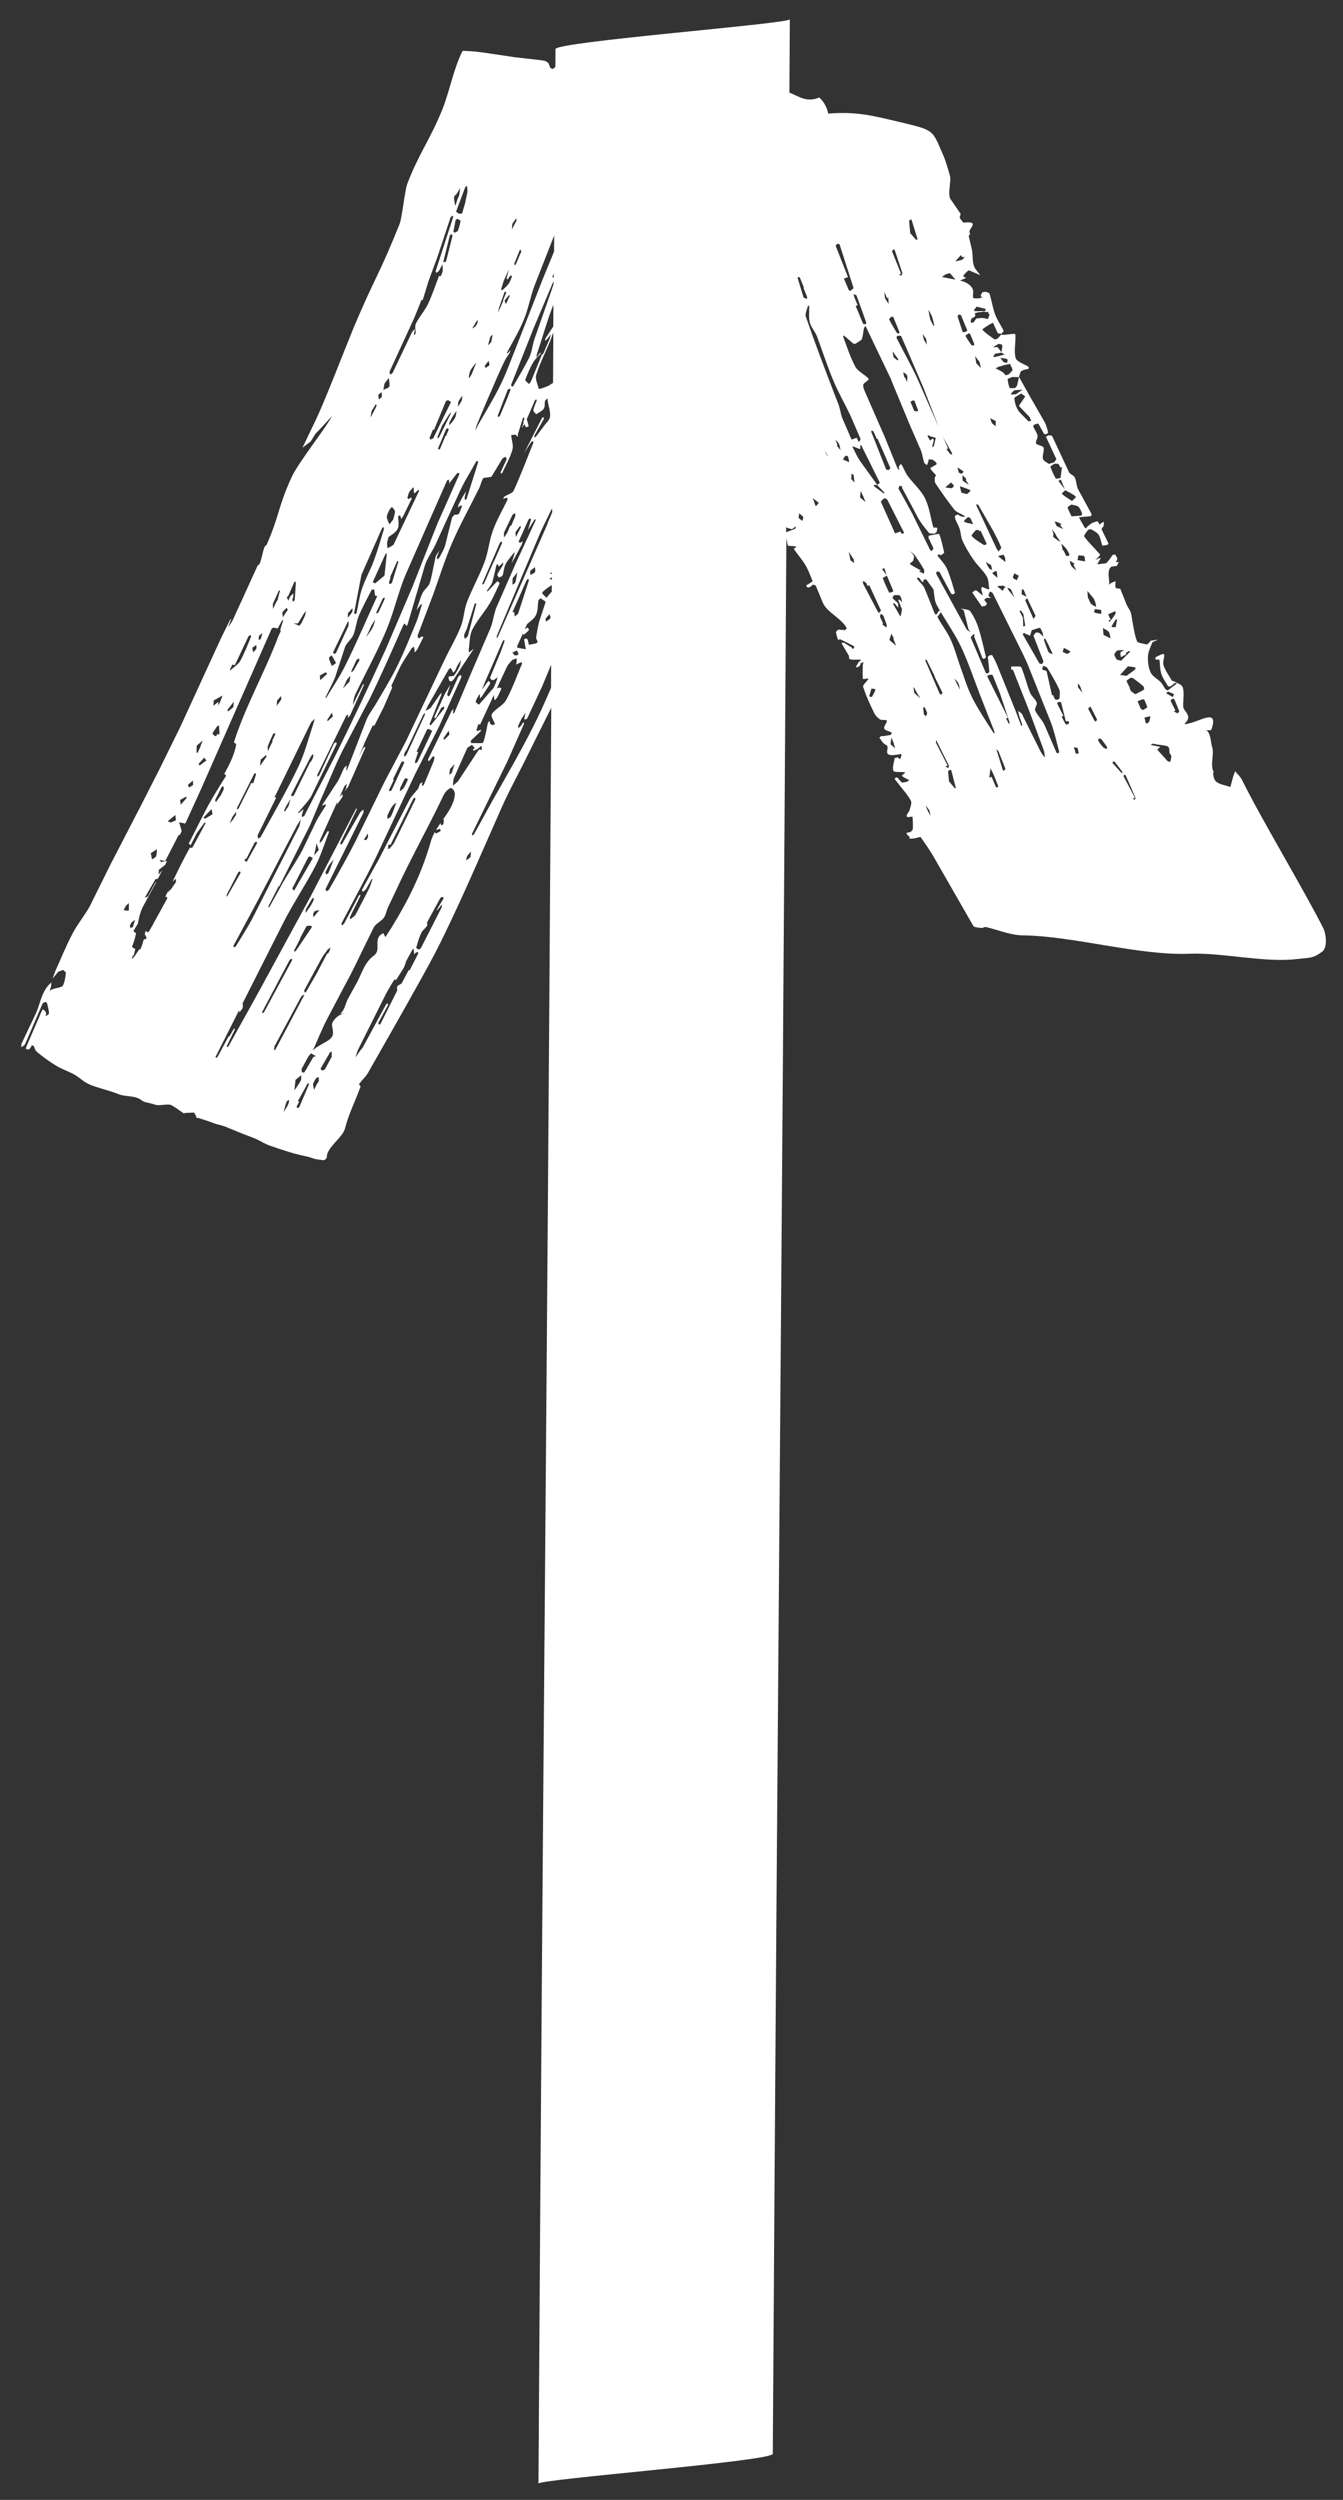 <svg width="36" height="67" viewBox="0 0 36 67" fill="none" xmlns="http://www.w3.org/2000/svg">
<rect x="0" y="0" width="36" height="67" fill="#333333" stroke="none"/>
<path d="M14.537 1.618C14.367 1.599 13.968 1.553 13.792 1.533C13.45 1.482 13.123 1.432 12.918 1.403C12.744 1.378 12.404 1.355 12.397 1.368C12.143 1.886 12.063 2.414 11.856 2.938C11.514 3.774 11.245 4.082 10.921 4.917C10.849 5.101 10.783 5.82 10.711 6.004C10.145 7.417 10.082 7.357 9.488 8.762C9.287 9.249 8.716 10.725 8.488 11.206C8.476 11.23 8.131 11.951 8.106 12.003C8.122 11.981 8.317 11.849 8.331 11.827L8.44 11.651L8.47 11.607C8.472 11.623 8.907 11.139 8.899 11.154C8.691 11.536 7.991 12.404 7.818 12.788C7.446 13.596 7.499 13.804 7.141 14.616C7.047 14.598 7.009 15.165 6.912 15.146L6.235 16.629C6.205 16.694 6.154 16.753 6.114 16.814L6.187 16.62C6.192 16.608 6.189 16.595 6.19 16.583C6.183 16.594 6.17 16.609 6.167 16.614L5.927 17.099L4.835 19.477L4.284 20.597L3.772 21.603L2.97 23.153C2.784 23.527 2.596 23.906 2.41 24.282C2.274 24.532 2.078 24.766 1.946 25.018C1.768 25.356 1.629 25.704 1.474 26.047C1.457 26.096 1.432 26.166 1.41 26.226L1.538 26.073C1.546 26.061 1.553 26.047 1.573 26.039C1.606 26.027 1.65 26.011 1.691 25.995C1.718 26.023 1.77 26.053 1.766 26.076C1.752 26.189 1.741 26.307 1.687 26.412C1.649 26.49 1.36 26.471 1.323 26.587C1.355 26.506 1.375 26.42 1.378 26.332C1.114 26.541 1.084 26.902 0.96 27.165C0.833 27.43 0.708 27.695 0.58 27.965C0.565 27.996 0.575 28.034 0.573 28.068C0.606 28.041 0.656 28.018 0.671 27.988C0.787 27.717 1.023 27.174 1.141 26.898C1.149 26.879 1.188 26.867 1.215 26.852C1.23 26.858 1.257 26.872 1.257 26.872C1.279 26.965 1.309 27.061 1.312 27.154C1.316 27.188 1.257 27.212 1.226 27.238C1.228 27.204 1.243 27.17 1.231 27.134C1.222 27.106 1.179 27.076 1.15 27.048C1.14 27.066 1.131 27.079 1.117 27.101C1.017 27.332 0.809 27.814 0.708 28.049C0.704 28.065 0.696 28.091 0.69 28.112C0.717 28.119 0.771 28.129 0.771 28.129C0.795 28.11 0.813 28.09 0.827 28.067C0.84 28.051 0.844 28.032 0.85 28.014C0.869 28.02 0.902 28.032 0.902 28.032C0.935 28.089 0.934 28.147 0.998 28.2C1.148 28.321 1.312 28.446 1.502 28.56C1.642 28.647 1.846 28.718 1.998 28.802C2.148 28.888 2.24 28.998 2.407 29.068C2.633 29.164 2.924 29.222 3.154 29.316C3.361 29.403 3.566 29.354 3.746 29.456C3.789 29.479 3.819 29.514 3.869 29.53C3.959 29.559 4.067 29.572 4.153 29.605C4.277 29.651 4.505 29.567 4.602 29.623C4.722 29.692 4.819 29.768 4.925 29.839C4.939 29.837 4.95 29.829 4.968 29.828L5.206 29.818L5.259 29.922C5.265 29.939 5.268 29.951 5.271 29.966C5.287 29.964 5.305 29.96 5.318 29.963L5.577 30.047L5.78 30.121C5.858 30.145 5.946 30.161 6.02 30.188L6.505 30.386C6.619 30.43 6.738 30.476 6.85 30.519C6.983 30.578 7.092 30.656 7.233 30.704C7.524 30.804 7.828 30.911 8.133 30.975C8.474 31.047 8.322 31.056 8.665 31.094C8.708 31.098 8.759 31.046 8.76 31.012C8.757 30.75 9.187 30.489 9.249 30.241C9.344 29.86 9.529 29.499 9.663 29.127C9.671 29.105 9.613 29.069 9.627 29.05C9.7 28.951 9.802 28.86 9.862 28.758C10.17 28.214 10.474 27.679 10.779 27.144C11.17 26.439 11.582 25.739 11.925 25.019C12.466 23.903 12.945 22.773 13.445 21.648C13.655 21.173 13.915 20.71 14.144 20.239C14.354 19.816 14.567 19.391 14.777 18.968C14.639 40.898 14.57 44.633 14.434 66.564C14.436 66.444 20.713 65.964 20.715 65.764C20.86 42.584 20.936 37.6 21.079 14.421C21.091 14.483 21.102 14.546 21.114 14.606C21.115 14.619 21.134 14.627 21.161 14.63C21.22 14.638 21.3 14.634 21.346 14.649C21.363 14.654 21.273 14.704 21.28 14.715C21.378 14.857 21.497 14.99 21.584 15.135C21.667 15.273 21.721 15.424 21.782 15.572C21.785 15.582 21.736 15.612 21.705 15.632C21.677 15.653 21.611 15.683 21.613 15.693C21.613 15.717 21.639 15.734 21.659 15.75C21.659 15.75 21.723 15.728 21.733 15.722C21.757 15.702 21.769 15.685 21.786 15.668C21.813 15.678 21.86 15.68 21.868 15.698L22.064 16.171C22.19 16.424 22.566 16.582 22.697 16.835C22.702 16.844 22.666 16.871 22.65 16.888L22.571 16.883L22.469 16.874C22.447 16.897 22.407 16.928 22.409 16.943C22.42 17.014 22.441 17.081 22.464 17.149L22.523 17.134C22.651 17.196 22.78 17.256 22.894 17.323C22.916 17.335 22.875 17.376 22.864 17.402C22.85 17.384 22.842 17.363 22.82 17.347C22.762 17.311 22.695 17.27 22.624 17.227C22.615 17.223 22.581 17.227 22.559 17.23C22.56 17.238 22.566 17.253 22.566 17.253C22.627 17.358 22.691 17.467 22.752 17.571C22.769 17.602 22.74 17.655 22.792 17.671C22.855 17.69 22.993 17.672 23.074 17.68C23.097 17.683 23.027 17.73 23.013 17.754C22.983 17.799 22.959 17.842 22.94 17.886C22.94 17.886 22.977 17.881 23 17.878C23.022 17.86 23.056 17.838 23.063 17.824C23.071 17.809 23.047 17.804 23.059 17.787C23.062 17.782 23.117 17.76 23.148 17.744C23.141 17.775 23.128 17.809 23.127 17.838C23.125 17.958 23.117 18.081 23.131 18.195C23.133 18.211 23.288 18.174 23.28 18.191C23.248 18.256 23.121 18.357 23.136 18.404C23.213 18.648 23.322 18.88 23.434 19.111C23.467 19.176 23.52 19.233 23.591 19.284C23.624 19.306 23.767 19.283 23.773 19.316C23.779 19.373 23.68 19.474 23.701 19.525C23.721 19.579 23.837 19.596 23.9 19.634C23.915 19.643 23.886 19.674 23.878 19.696C23.812 19.707 23.745 19.718 23.685 19.729C23.657 19.732 23.643 19.727 23.622 19.727C23.606 19.742 23.57 19.767 23.575 19.773C23.628 19.841 23.656 19.92 23.752 19.966C23.899 20.037 23.554 20.324 24.125 20.213C24.208 20.197 24.134 20.303 24.133 20.352C24.109 20.333 24.086 20.312 24.056 20.296C24.056 20.296 24.009 20.31 23.982 20.319C23.966 20.436 23.912 20.566 23.95 20.661C23.969 20.708 24.172 20.679 24.259 20.7C24.286 20.705 24.163 20.782 24.178 20.795C24.227 20.841 24.311 20.873 24.374 20.91L24.308 20.954C24.258 20.961 24.187 20.98 24.174 20.971C24.128 20.933 24.101 20.888 24.062 20.845C24.055 20.839 24.031 20.841 24.015 20.839C24.002 20.853 23.978 20.871 23.982 20.877C24.031 20.941 24.089 21.014 24.14 21.079C24.236 21.204 24.347 21.322 24.416 21.459C24.448 21.524 24.406 21.622 24.383 21.71C24.372 21.75 24.32 21.806 24.304 21.849C24.294 21.872 24.308 21.89 24.335 21.899C24.36 21.904 24.456 21.878 24.46 21.891C24.471 21.998 24.474 22.108 24.469 22.222C24.471 22.239 24.433 22.27 24.412 22.297L24.293 22.324C24.308 22.348 24.319 22.372 24.335 22.392C24.344 22.404 24.373 22.407 24.38 22.42C24.388 22.436 24.364 22.465 24.385 22.473C24.409 22.482 24.461 22.477 24.512 22.469C24.56 22.463 24.67 22.425 24.676 22.433C24.799 22.605 24.918 22.779 25.025 22.959C25.382 23.58 25.731 24.189 26.09 24.815C26.114 24.858 26.234 24.861 26.314 24.871C26.346 24.876 26.391 24.838 26.422 24.844C26.755 24.92 27.079 25.065 27.415 25.069C28.777 25.084 30.527 25.616 31.886 25.561C32.772 25.527 33.89 25.808 34.769 25.703C35.104 25.664 35.194 25.694 35.447 25.501C35.579 25.4 35.559 25.054 35.47 24.874C34.949 23.84 33.803 21.94 33.291 20.899C33.248 20.815 33.17 20.746 33.108 20.669C33.09 20.718 33.073 20.77 33.056 20.816L32.981 21.093C32.846 21.044 32.673 21.024 32.591 20.94C32.546 20.895 32.534 20.83 32.521 20.766C32.511 20.703 32.541 20.706 32.529 20.68C32.429 20.496 32.561 20.202 32.488 20.008C32.461 19.936 32.448 19.57 32.311 19.574L32.466 19.569C32.494 19.484 32.609 19.194 32.38 19.228C32.215 19.252 32.091 19.339 31.836 19.397C31.804 19.405 31.774 19.41 31.762 19.407C31.745 19.4 31.769 19.379 31.788 19.359C31.961 19.178 31.723 19.06 31.716 18.939C31.709 18.767 31.754 18.575 31.702 18.419C31.676 18.341 31.543 18.306 31.458 18.252L31.42 18.252C31.339 18.115 31.243 17.983 31.19 17.836C31.161 17.757 31.205 17.65 31.212 17.557C31.212 17.54 31.183 17.534 31.166 17.524C31.102 17.554 31.001 17.596 30.983 17.615C30.954 17.644 30.968 17.663 30.988 17.677C31.001 17.688 31.078 17.669 31.079 17.683C31.099 17.805 31.091 17.938 31.129 18.055C31.168 18.176 31.245 18.281 31.311 18.391C31.318 18.4 31.352 18.398 31.372 18.4L31.429 18.359L31.49 18.304C31.511 18.308 31.561 18.307 31.546 18.319C31.471 18.376 31.383 18.443 31.299 18.508C31.277 18.492 31.245 18.479 31.231 18.459C31.191 18.403 31.166 18.338 31.116 18.285C31.03 18.195 30.892 18.128 30.843 18.022C30.781 17.892 30.766 17.741 30.772 17.585C30.775 17.476 30.84 17.344 30.888 17.218C30.891 17.209 30.99 17.167 31.044 17.142L30.847 17.172L30.789 17.24C30.778 17.249 30.757 17.263 30.742 17.275C30.734 17.273 30.715 17.268 30.715 17.268C30.634 17.242 30.498 17.237 30.479 17.187C30.416 17.029 30.394 16.854 30.361 16.686C30.342 16.598 30.338 16.504 30.311 16.419C30.288 16.346 30.235 16.285 30.204 16.216C30.147 16.076 30.087 15.925 30.033 15.788C30.022 15.764 29.919 15.779 29.908 15.755C29.889 15.701 29.902 15.637 29.902 15.576C29.873 15.587 29.842 15.599 29.819 15.609L29.712 15.67C29.72 15.653 29.736 15.634 29.735 15.623C29.731 15.507 29.698 15.401 29.73 15.271C29.735 15.247 29.76 15.217 29.791 15.184C29.814 15.188 29.889 15.171 29.937 15.167C29.954 15.134 29.971 15.102 29.991 15.062C29.959 15.063 29.933 15.063 29.905 15.065C29.919 15.047 29.931 15.031 29.94 15.014C29.97 14.95 29.915 14.911 29.892 14.861C29.892 14.861 29.85 14.867 29.828 14.87C29.797 14.916 29.765 14.959 29.731 15.007C29.709 15.032 29.68 15.066 29.653 15.095C29.579 15.104 29.501 15.114 29.431 15.123C29.418 15.125 29.416 15.115 29.422 15.107C29.449 15.058 29.482 15.002 29.508 14.956C29.508 14.956 29.45 14.963 29.44 14.968C29.408 14.988 29.383 15.004 29.356 15.019C29.378 14.996 29.404 14.969 29.422 14.95C29.449 14.918 29.501 14.874 29.485 14.857C29.35 14.699 29.187 14.55 29.067 14.384C29.039 14.347 29.13 14.263 29.166 14.199C29.193 14.192 29.244 14.181 29.244 14.181C29.318 14.23 29.413 14.271 29.452 14.335C29.504 14.423 29.512 14.529 29.55 14.621C29.555 14.63 29.634 14.612 29.678 14.606C29.691 14.594 29.715 14.572 29.715 14.572L29.53 14.188C29.522 14.167 29.576 14.121 29.583 14.092C29.593 14.053 29.588 14.02 29.588 13.984C29.575 13.991 29.554 14.001 29.546 14.003L29.469 14.06L29.452 14.019C29.442 14.001 29.442 13.981 29.413 13.973C29.405 13.97 29.295 14.005 29.28 14.014C29.219 14.053 29.175 14.089 29.134 14.127C29.121 14.139 29.136 14.144 29.137 14.152C29.116 14.149 29.084 14.154 29.079 14.147C29.033 14.065 28.988 13.988 28.944 13.909L28.923 13.866C28.979 13.859 29.037 13.851 29.089 13.847C29.141 13.843 29.189 13.839 29.24 13.836C29.248 13.818 29.27 13.793 29.262 13.78C29.143 13.56 29.019 13.334 28.902 13.119C28.851 13.019 28.857 12.898 28.81 12.795C28.784 12.739 28.685 12.713 28.657 12.659L28.202 11.685C28.194 11.669 28.136 11.671 28.101 11.665C28.08 11.68 28.038 11.707 28.038 11.707L28.312 12.295C28.323 12.316 28.277 12.359 28.258 12.392C28.206 12.405 28.114 12.432 28.114 12.432C28.051 12.389 27.966 12.351 27.954 12.288C27.935 12.199 28 12.081 27.973 11.995C27.955 11.941 27.799 11.936 27.773 11.885C27.748 11.832 27.827 11.739 27.813 11.68C27.796 11.592 27.736 11.519 27.698 11.437C27.692 11.425 27.704 11.403 27.716 11.384L27.818 11.351C27.839 11.358 27.845 11.371 27.852 11.386C27.897 11.468 27.941 11.545 27.988 11.631C27.993 11.638 28.029 11.636 28.049 11.638C28.066 11.621 28.098 11.598 28.097 11.588C28.069 11.493 28.049 11.398 28.002 11.311C27.872 11.085 27.734 10.844 27.599 10.61L27.315 10.101C27.298 10.175 27.285 10.242 27.267 10.324C27.261 10.345 27.232 10.374 27.212 10.401C27.161 10.4 27.074 10.413 27.066 10.397C27.032 10.324 27.02 10.241 27.009 10.159C27.009 10.159 27.123 10.104 27.133 10.104C27.202 10.106 27.255 10.106 27.313 10.107C27.329 10.059 27.338 10.012 27.359 9.96C27.362 9.952 27.414 9.925 27.441 9.914C27.482 9.901 27.524 9.897 27.566 9.888C27.568 9.87 27.588 9.843 27.57 9.832C27.453 9.752 27.256 9.701 27.224 9.592C27.172 9.399 27.236 9.165 27.217 8.96C27.214 8.931 27.017 8.968 26.915 8.973C26.881 8.974 26.862 8.968 26.833 8.966L26.798 9.015L26.73 9.084C26.704 9.088 26.661 9.098 26.654 9.094C26.541 9.01 26.419 8.931 26.335 8.838C26.319 8.822 26.443 8.75 26.512 8.704C26.536 8.688 26.583 8.668 26.619 8.65L26.63 8.677C26.667 8.761 26.703 8.836 26.744 8.925C26.752 8.941 26.808 8.939 26.843 8.945C26.865 8.918 26.91 8.882 26.902 8.864C26.83 8.716 26.731 8.58 26.675 8.428C26.611 8.25 26.581 8.061 26.528 7.878C26.522 7.851 26.476 7.839 26.436 7.823C26.421 7.819 26.37 7.828 26.336 7.831C26.319 7.864 26.294 7.899 26.289 7.928C26.287 7.946 26.318 7.954 26.333 7.967C26.302 7.978 26.252 7.998 26.243 7.997C26.182 7.995 26.09 8.003 26.086 7.983C26.066 7.903 26.108 7.803 26.067 7.732C26.023 7.654 25.945 7.588 25.817 7.542C25.792 7.533 25.763 7.525 25.734 7.519C25.802 7.491 25.891 7.451 25.891 7.451C25.884 7.427 25.815 7.422 25.822 7.396C25.833 7.36 25.896 7.308 25.938 7.264C25.938 7.264 25.959 7.253 25.971 7.246L26.009 7.26L26.277 7.375C26.214 7.29 26.131 7.212 26.103 7.116C26.063 6.984 26.079 6.836 26.055 6.699C26.022 6.561 26 6.467 25.969 6.339C25.964 6.311 26.022 6.263 25.998 6.244C25.903 6.165 26.326 5.909 25.83 5.968C25.816 5.969 25.815 5.958 25.815 5.958C25.785 5.916 25.742 5.879 25.728 5.832C25.716 5.801 25.762 5.751 25.745 5.723C25.664 5.604 25.559 5.452 25.477 5.334C25.431 5.26 25.446 5.111 25.461 4.962C25.465 4.877 25.486 4.835 25.467 4.722C25.404 4.502 25.348 4.306 25.285 4.163C24.979 3.464 25.069 3.498 24.079 3.262C23.387 3.097 22.951 2.985 22.201 3.045C22.171 2.886 22.091 2.734 21.963 2.613C21.613 2.761 21.405 2.572 21.16 2.483C21.164 1.828 21.168 1.172 21.172 0.517C21.17 0.637 14.892 1.117 14.89 1.317C14.89 1.475 14.888 1.634 14.888 1.792C14.87 1.809 14.847 1.827 14.819 1.849C14.66 1.819 14.806 1.661 14.545 1.619L14.537 1.618ZM24.869 21.726L24.865 21.721L24.808 21.581C24.841 21.625 24.875 21.668 24.915 21.72C24.924 21.763 24.935 21.819 24.945 21.874L24.867 21.726L24.869 21.726ZM30.174 20.78C30.26 20.976 30.347 21.173 30.434 21.374C30.442 21.39 30.423 21.419 30.415 21.442L30.37 21.4L30.421 21.379L30.118 20.806C30.113 20.795 30.131 20.776 30.139 20.759C30.152 20.768 30.169 20.773 30.174 20.784L30.174 20.78ZM12.17 5.288C12.172 5.249 12.227 5.217 12.252 5.18C12.286 5.123 12.309 5.084 12.334 5.037C12.326 5.096 12.321 5.162 12.313 5.211C12.309 5.242 12.292 5.273 12.28 5.303L12.277 5.303L12.265 5.334L12.204 5.522C12.192 5.444 12.168 5.365 12.172 5.286L12.17 5.288ZM12.306 5.728C12.274 5.713 12.254 5.694 12.225 5.672C12.305 5.461 12.383 5.254 12.459 5.048C12.465 5.034 12.479 5.01 12.489 4.99C12.499 4.992 12.52 4.995 12.52 4.995C12.525 5.048 12.535 5.101 12.528 5.153C12.504 5.269 12.485 5.361 12.466 5.452C12.435 5.552 12.412 5.638 12.386 5.723C12.386 5.723 12.316 5.732 12.305 5.726L12.306 5.728ZM10.439 9.967C10.658 9.491 10.888 8.994 11.098 8.534C11.168 8.368 11.234 8.201 11.298 8.035C11.306 8.039 11.319 8.046 11.329 8.049C11.381 7.88 11.432 7.711 11.484 7.542C11.565 7.324 11.643 7.106 11.725 6.889C11.841 6.542 11.96 6.18 12.077 5.826C12.083 5.809 12.12 5.794 12.143 5.777C12.143 5.796 12.147 5.816 12.143 5.835L11.678 7.267C11.674 7.281 11.689 7.298 11.697 7.314C11.721 7.294 11.756 7.274 11.772 7.252C11.809 7.181 11.831 7.138 11.86 7.083C11.862 7.144 11.872 7.205 11.866 7.265C11.861 7.311 11.833 7.356 11.815 7.402L11.768 7.396C11.672 7.647 11.589 7.9 11.473 8.148C11.39 8.324 11.241 8.489 11.152 8.665C11.11 8.748 11.146 8.845 11.141 8.933C11.141 8.954 11.108 8.971 11.092 8.989L11.103 8.926L11.122 8.812C11.093 8.846 11.058 8.878 11.039 8.913C10.868 9.271 10.701 9.623 10.53 9.983C10.52 10.005 10.489 10.022 10.467 10.042C10.459 10.017 10.434 9.992 10.444 9.97L10.439 9.967ZM11.957 7.006C11.954 7.017 11.91 7.021 11.886 7.029L11.882 7.021C11.947 6.752 12.005 6.528 12.058 6.31C12.06 6.297 12.084 6.289 12.097 6.278C12.108 6.291 12.134 6.305 12.131 6.317C12.072 6.553 12.013 6.784 11.957 7.006ZM13.94 6.676C13.953 6.701 13.97 6.726 13.974 6.751C13.976 6.764 13.959 6.777 13.952 6.789L13.832 7.075C13.827 7.086 13.812 7.098 13.8 7.108C13.793 7.096 13.778 7.082 13.783 7.072L13.943 6.677L13.94 6.676ZM13.732 6.001C13.769 5.949 13.803 5.901 13.836 5.853C13.838 5.874 13.853 5.898 13.843 5.92C13.807 5.985 13.764 6.07 13.721 6.147C13.724 6.097 13.729 6.048 13.732 6.001ZM12.275 6.182C12.267 6.203 12.218 6.22 12.188 6.237L12.153 6.21C12.179 6.069 12.198 5.979 12.212 5.902C12.215 5.888 12.242 5.877 12.259 5.864C12.289 5.884 12.35 5.907 12.346 5.923C12.332 6.009 12.307 6.097 12.275 6.182ZM13.647 7.427L13.683 7.384C13.696 7.387 13.72 7.393 13.72 7.393C13.722 7.409 13.72 7.427 13.713 7.441C13.689 7.498 13.67 7.556 13.631 7.61C13.591 7.666 13.529 7.717 13.474 7.771C13.474 7.771 13.452 7.774 13.44 7.775C13.439 7.765 13.432 7.756 13.435 7.747C13.46 7.67 13.48 7.596 13.495 7.547C13.513 7.504 13.52 7.488 13.528 7.471L13.64 7.22C13.622 7.297 13.603 7.372 13.581 7.456C13.578 7.467 13.596 7.478 13.605 7.49L13.651 7.429L13.647 7.427ZM13.484 8.047L13.494 8.049L13.416 8.234C13.395 8.281 13.368 8.335 13.345 8.385C13.359 8.332 13.373 8.273 13.383 8.23C13.431 8.098 13.474 7.971 13.518 7.843C13.523 7.831 13.537 7.819 13.546 7.808C13.554 7.822 13.572 7.838 13.567 7.851L13.484 8.049L13.484 8.047ZM13.647 7.905C13.652 7.914 13.668 7.926 13.664 7.933C13.631 8.003 13.594 8.079 13.559 8.153L13.525 8.057C13.568 8.003 13.608 7.952 13.649 7.903L13.647 7.905ZM12.801 8.569C12.802 8.598 12.807 8.628 12.8 8.654C12.793 8.681 12.771 8.705 12.739 8.755C12.739 8.755 12.696 8.781 12.655 8.805L12.801 8.569ZM13.206 8.97C13.192 9.034 13.179 9.099 13.166 9.171C13.142 9.196 13.111 9.227 13.08 9.258C13.1 9.181 13.124 9.097 13.142 9.032C13.149 9.009 13.184 8.991 13.208 8.97L13.206 8.97ZM13.099 9.669C13.107 9.705 13.115 9.741 13.123 9.786L13.022 9.862C13.012 9.843 12.986 9.821 12.996 9.806C13.024 9.758 13.066 9.714 13.101 9.669L13.099 9.669ZM12.761 9.724L12.759 9.741C12.701 9.886 12.674 9.953 12.645 10.025C12.628 10.061 12.603 10.095 12.58 10.13C12.574 10.125 12.565 10.113 12.565 10.113C12.577 10.056 12.581 9.999 12.604 9.944C12.621 9.899 12.658 9.856 12.69 9.813C12.709 9.788 12.736 9.754 12.761 9.724ZM10.304 10.284L10.421 10.129C10.43 10.207 10.454 10.289 10.435 10.362C10.425 10.398 10.332 10.419 10.276 10.447L10.306 10.282L10.304 10.284ZM10.142 10.578L10.23 10.509C10.23 10.553 10.243 10.597 10.231 10.637C10.223 10.664 10.181 10.684 10.153 10.706C10.149 10.666 10.145 10.624 10.14 10.579L10.142 10.578ZM9.959 11.021C10.009 10.94 10.045 10.881 10.08 10.822C10.082 10.847 10.099 10.874 10.087 10.896C10.04 10.986 9.986 11.092 9.935 11.191C9.943 11.126 9.952 11.06 9.959 11.021ZM12.392 10.602C12.387 10.649 12.394 10.697 12.374 10.742C12.351 10.797 12.306 10.85 12.271 10.904C12.28 10.847 12.286 10.79 12.29 10.756C12.332 10.691 12.362 10.646 12.392 10.602ZM11.52 11.724C11.549 11.652 11.576 11.585 11.604 11.517L11.633 11.522L11.949 10.76C11.956 10.746 11.987 10.735 12.006 10.722C12.034 10.741 12.094 10.767 12.087 10.78C11.932 11.091 11.777 11.412 11.615 11.742C11.607 11.76 11.557 11.77 11.528 11.782C11.526 11.762 11.514 11.742 11.52 11.724ZM12.045 11.325C12.088 11.245 12.107 11.212 12.134 11.162C12.164 11.117 12.202 11.061 12.237 11.009C12.229 11.065 12.229 11.121 12.208 11.174C12.192 11.222 12.156 11.265 12.122 11.309C12.103 11.333 12.068 11.37 12.043 11.402C12.043 11.363 12.045 11.325 12.045 11.325ZM11.772 11.717C11.767 11.728 11.75 11.737 11.739 11.747C11.735 11.734 11.722 11.719 11.728 11.706L11.851 11.406C11.916 11.304 11.98 11.201 12.048 11.093C12.057 11.08 12.074 11.068 12.088 11.054C12.084 11.07 12.083 11.085 12.077 11.099L11.772 11.717ZM11.74 12.022L11.958 11.504C11.963 11.493 11.991 11.484 12.008 11.475C12.015 11.488 12.031 11.503 12.026 11.515C12.002 11.574 11.981 11.626 11.958 11.683L11.942 11.68L11.797 12.027C11.794 12.036 11.777 12.043 11.765 12.051C11.758 12.04 11.739 12.031 11.742 12.022L11.74 12.022ZM12.795 12.352C12.804 12.364 12.823 12.377 12.818 12.386C12.713 12.721 12.607 13.053 12.505 13.379C12.502 13.388 12.48 13.394 12.467 13.401C12.465 13.379 12.45 13.355 12.454 13.333C12.47 13.267 12.481 13.221 12.494 13.165C12.461 13.219 12.424 13.278 12.397 13.325C12.36 13.398 12.324 13.463 12.293 13.521C12.282 13.546 12.287 13.576 12.284 13.604L12.343 13.55C12.343 13.55 12.359 13.548 12.369 13.547C12.374 13.557 12.385 13.567 12.382 13.574C12.356 13.64 12.333 13.709 12.299 13.774C12.294 13.785 12.246 13.79 12.216 13.797L12.189 13.79C12.162 13.82 12.123 13.849 12.114 13.884C12.057 14.12 11.988 14.393 11.935 14.61C11.902 14.724 11.835 14.832 11.779 14.943C11.769 14.962 11.742 14.978 11.726 14.995C11.72 14.974 11.705 14.949 11.711 14.928C11.736 14.86 11.752 14.816 11.775 14.759C11.742 14.814 11.692 14.864 11.678 14.922C11.621 15.154 11.591 15.392 11.521 15.622C11.492 15.716 11.379 15.796 11.33 15.887C11.279 15.983 11.255 16.084 11.22 16.183C11.204 16.236 11.183 16.297 11.165 16.353L11.275 16.204C11.275 16.204 11.29 16.195 11.3 16.189C11.301 16.197 11.307 16.204 11.306 16.213C11.261 16.359 11.227 16.509 11.167 16.654C11.001 17.059 10.838 17.466 10.642 17.865C10.471 18.21 10.261 18.547 10.065 18.885C9.985 19.02 9.878 19.151 9.823 19.292C9.66 19.715 9.481 20.175 9.309 20.618C9.305 20.631 9.29 20.643 9.279 20.653L9.284 20.611L9.297 20.515C9.271 20.54 9.233 20.564 9.218 20.593C9.159 20.71 9.119 20.832 9.05 20.946C8.929 21.131 8.784 21.354 8.649 21.559C8.64 21.57 8.644 21.585 8.641 21.599C8.655 21.59 8.664 21.584 8.679 21.572C8.689 21.569 8.704 21.562 8.718 21.557C8.725 21.566 8.74 21.578 8.737 21.585C8.65 21.728 8.551 21.866 8.477 22.011C8.352 22.272 8.229 22.527 8.102 22.793C7.944 23.084 7.75 23.368 7.582 23.657C7.459 23.879 7.35 24.081 7.232 24.292C7.227 24.303 7.212 24.312 7.201 24.323C7.199 24.31 7.19 24.296 7.197 24.285L7.47 23.751L7.487 23.755L8.312 22.113C8.393 21.922 8.488 21.696 8.57 21.498C8.773 21.046 8.952 20.584 9.173 20.134C9.412 19.679 9.671 19.186 9.909 18.73C10.229 18.075 10.517 17.414 10.811 16.752C10.818 16.736 10.839 16.723 10.854 16.709L10.881 16.758C10.881 16.758 10.892 16.769 10.899 16.775C10.908 16.763 10.921 16.752 10.925 16.737C11.081 16.205 11.246 15.645 11.39 15.153C11.448 14.966 11.58 14.794 11.665 14.612C11.894 14.109 12.12 13.621 12.354 13.109C12.473 12.86 12.628 12.619 12.762 12.373C12.768 12.364 12.787 12.358 12.799 12.35L12.795 12.352ZM8.485 22.602C8.508 22.67 8.533 22.737 8.545 22.779C8.487 22.846 8.453 22.886 8.419 22.925L8.448 22.793L8.457 22.762L8.485 22.602ZM8.312 22.953C8.336 22.97 8.389 22.995 8.382 23.005C8.223 23.282 8.056 23.571 7.891 23.858L7.865 23.861C7.853 23.841 7.841 23.82 7.836 23.809C7.999 23.49 8.131 23.235 8.262 22.976C8.267 22.965 8.295 22.96 8.312 22.953ZM12.029 12.856C12.034 12.882 12.045 12.908 12.043 12.933C12.042 12.959 12.03 12.981 12.023 13.005C12.034 12.982 12.04 12.958 12.056 12.937C12.115 12.862 12.179 12.781 12.245 12.693C12.252 12.683 12.282 12.68 12.302 12.672C12.305 12.687 12.317 12.7 12.312 12.713L11.725 14.034C11.505 14.588 11.277 15.167 11.055 15.729C10.813 16.295 10.573 16.857 10.335 17.413C9.905 18.352 9.467 19.288 9.006 20.218C8.726 20.764 8.441 21.315 8.157 21.865C8.15 21.878 8.117 21.887 8.096 21.897C8.094 21.88 8.086 21.863 8.091 21.847C8.107 21.787 8.122 21.738 8.137 21.685L8.012 21.789C8.012 21.789 7.994 21.788 7.985 21.787C8.05 21.711 8.121 21.628 8.18 21.558C8.238 21.486 8.303 21.415 8.342 21.341L9.024 19.939C9.031 19.926 9.015 19.908 9.009 19.891C8.99 19.902 8.959 19.911 8.952 19.926L8.561 20.77C8.551 20.789 8.528 20.806 8.514 20.823C8.512 20.803 8.497 20.781 8.508 20.763L9.282 19.18C9.287 19.169 9.311 19.164 9.326 19.157C9.329 19.165 9.337 19.179 9.337 19.179C9.327 19.206 9.321 19.224 9.315 19.243C9.339 19.22 9.373 19.197 9.388 19.169L9.482 18.958L9.753 18.361C9.753 18.361 9.751 18.343 9.75 18.333C9.74 18.341 9.725 18.348 9.722 18.357L9.63 18.549L9.626 18.55L9.591 18.622L9.456 18.898C9.478 18.801 9.48 18.697 9.527 18.603C9.802 18.033 10.113 17.471 10.355 16.891C10.558 16.407 10.665 15.906 10.864 15.421C11.238 14.57 11.607 13.729 11.982 12.882C11.986 12.87 12.014 12.861 12.031 12.852L12.029 12.856ZM6.817 20.735C6.817 20.735 6.836 20.727 6.848 20.722C6.853 20.733 6.867 20.745 6.863 20.754C6.836 20.839 6.811 20.915 6.787 20.994L6.737 20.983L6.396 21.667C6.392 21.677 6.372 21.685 6.359 21.693C6.358 21.682 6.346 21.671 6.351 21.66L6.817 20.733L6.817 20.735ZM5.791 21.495C5.783 21.477 5.761 21.456 5.767 21.442C5.799 21.381 5.826 21.326 5.855 21.268L5.93 21.113C5.94 21.095 5.963 21.079 5.979 21.063C5.986 21.091 6.005 21.122 5.998 21.147C5.983 21.198 5.953 21.244 5.928 21.295L5.923 21.307L5.791 21.495ZM5.697 21.823C5.634 21.86 5.565 21.901 5.495 21.944C5.48 21.932 5.45 21.916 5.455 21.91C5.521 21.841 5.599 21.76 5.672 21.683C5.679 21.726 5.687 21.767 5.697 21.825L5.697 21.823ZM6.333 21.759C6.331 21.794 6.326 21.83 6.326 21.848L6.311 21.86C6.281 21.906 6.261 21.941 6.236 21.98L6.156 22.068L6.215 21.925C6.223 21.905 6.233 21.886 6.247 21.865C6.272 21.835 6.302 21.795 6.331 21.761L6.333 21.759ZM7.404 21.376L7.36 21.366L8.328 19.381C8.35 19.339 8.401 19.302 8.438 19.263C8.424 19.311 8.41 19.365 8.399 19.404C8.27 19.782 8.176 20.17 8.002 20.54C7.699 21.177 7.332 21.8 6.991 22.427C6.979 22.447 6.948 22.461 6.926 22.479C6.918 22.445 6.894 22.407 6.91 22.378L7.404 21.376ZM6.971 20.525C6.978 20.472 6.983 20.417 6.989 20.359L7.132 20.236C7.135 20.25 7.149 20.267 7.143 20.28C7.09 20.356 7.03 20.443 6.972 20.527L6.971 20.525ZM7.183 20.141C7.182 20.09 7.166 20.038 7.182 19.992C7.221 19.882 7.273 19.776 7.323 19.668C7.328 19.66 7.348 19.655 7.361 19.648C7.368 19.659 7.384 19.672 7.38 19.679L7.297 19.856L7.312 19.859L7.238 20.011L7.179 20.14L7.183 20.141ZM8.895 19.105L8.924 19.2C8.875 19.247 8.83 19.286 8.784 19.329C8.781 19.316 8.767 19.301 8.774 19.29C8.809 19.235 8.852 19.168 8.893 19.106L8.895 19.105ZM7.877 21.317C7.872 21.33 7.838 21.334 7.817 21.342C7.815 21.327 7.801 21.31 7.808 21.297L8.331 20.279C8.345 20.254 8.372 20.23 8.394 20.207C8.395 20.235 8.4 20.264 8.395 20.29C8.379 20.334 8.355 20.376 8.333 20.419L8.319 20.416L7.877 21.317ZM7.788 21.418C7.77 21.48 7.751 21.55 7.736 21.598C7.723 21.631 7.694 21.662 7.673 21.694L7.64 21.747L7.61 21.73C7.648 21.653 7.665 21.622 7.682 21.586C7.715 21.534 7.751 21.474 7.786 21.418L7.788 21.418ZM8.997 18.109C9.073 17.879 9.178 17.559 9.25 17.337C9.293 17.225 9.425 17.13 9.472 17.017C9.54 16.851 9.548 16.676 9.616 16.51C9.714 16.274 9.842 16.043 9.96 15.811C9.965 15.802 10.005 15.802 10.031 15.797L10.054 15.961L10.112 15.976C9.826 16.6 9.558 17.23 9.25 17.85C9.107 18.137 8.919 18.413 8.75 18.694C8.746 18.699 8.735 18.706 8.727 18.712L8.725 18.69C8.816 18.497 8.924 18.308 8.997 18.112L8.997 18.109ZM8.583 18.229C8.579 18.194 8.578 18.159 8.574 18.105C8.616 18.081 8.676 18.048 8.733 18.017C8.745 18.034 8.775 18.056 8.765 18.067C8.713 18.113 8.644 18.174 8.583 18.231L8.583 18.229ZM8.896 17.849C8.869 17.78 8.829 17.71 8.818 17.642C8.815 17.612 8.865 17.589 8.891 17.562L9.009 17.77C8.966 17.8 8.93 17.825 8.896 17.849ZM8.964 17.527C8.951 17.514 8.921 17.497 8.926 17.488L9.323 16.666C9.323 16.666 9.341 16.66 9.348 16.657L9.34 16.777L9.011 17.492C9.006 17.505 8.979 17.515 8.964 17.526L8.964 17.527ZM9.324 16.555L9.326 16.433L9.449 16.299C9.447 16.335 9.455 16.375 9.436 16.407C9.409 16.458 9.363 16.506 9.324 16.555ZM10.083 16.425C10.148 16.286 10.202 16.168 10.257 16.047C10.261 16.035 10.287 16.025 10.302 16.015C10.305 16.028 10.319 16.043 10.312 16.055L10.141 16.421C10.141 16.421 10.11 16.433 10.092 16.439C10.09 16.433 10.085 16.428 10.083 16.425ZM10.06 16.602C10.037 16.674 10.025 16.749 9.989 16.818C9.942 16.907 9.874 16.992 9.814 17.079L9.961 16.754C9.973 16.737 10.017 16.67 10.06 16.602ZM9.562 17.685C9.569 17.67 9.6 17.658 9.619 17.645C9.625 17.665 9.641 17.686 9.631 17.703C9.586 17.781 9.538 17.867 9.485 17.959C9.471 17.981 9.445 17.999 9.425 18.019L9.42 17.979C9.477 17.86 9.517 17.775 9.56 17.685L9.562 17.685ZM9.392 18.111C9.386 18.156 9.38 18.199 9.369 18.268C9.323 18.316 9.258 18.384 9.192 18.451C9.227 18.377 9.258 18.309 9.296 18.228C9.318 18.186 9.359 18.151 9.392 18.111ZM7.538 18.745C7.506 18.805 7.459 18.86 7.416 18.918L7.428 18.776L7.531 18.656C7.534 18.686 7.55 18.72 7.536 18.745L7.538 18.745ZM10.471 15.47L10.458 15.466L10.639 15.057L10.66 15.029C10.665 15.04 10.681 15.052 10.678 15.061C10.618 15.253 10.561 15.443 10.506 15.621C10.502 15.635 10.462 15.645 10.439 15.658C10.438 15.642 10.425 15.623 10.428 15.609C10.445 15.554 10.455 15.516 10.469 15.47L10.471 15.47ZM10.055 15.636C10.034 15.624 9.989 15.606 9.993 15.598L10.336 14.841L10.351 14.83L10.367 14.853C10.346 15.044 10.327 15.233 10.306 15.427L10.055 15.636ZM10.987 13.356L10.947 13.376C10.937 13.364 10.918 13.351 10.921 13.341C10.935 13.286 10.946 13.231 10.975 13.181C11.001 13.136 11.05 13.097 11.088 13.055C11.09 13.099 11.09 13.14 11.093 13.188C11.094 13.2 11.107 13.21 11.115 13.223C11.135 13.202 11.151 13.184 11.177 13.161C11.191 13.152 11.211 13.138 11.23 13.125C11.232 13.139 11.237 13.153 11.23 13.166C11.005 13.636 10.784 14.104 10.555 14.587C10.533 14.629 10.446 14.657 10.389 14.693C10.385 14.65 10.374 14.604 10.376 14.561C10.377 14.529 10.39 14.498 10.415 14.394C10.455 14.361 10.604 14.28 10.656 14.18C10.71 14.075 10.672 13.953 10.674 13.839C10.673 13.828 10.699 13.821 10.712 13.812C10.719 13.818 10.734 13.828 10.734 13.828L10.755 13.914C10.774 13.882 10.796 13.847 10.812 13.825L11.033 13.369C11.038 13.358 11.026 13.344 11.023 13.331L10.983 13.358L10.987 13.356ZM10.369 13.861C10.369 13.795 10.407 13.733 10.437 13.67C10.45 13.639 10.483 13.613 10.507 13.585C10.535 13.625 10.584 13.666 10.586 13.703C10.587 13.774 10.559 13.842 10.541 13.922C10.511 13.962 10.475 14.008 10.439 14.054C10.415 13.989 10.371 13.922 10.371 13.861L10.369 13.861ZM10.237 14.168C10.243 14.151 10.262 14.137 10.275 14.122C10.281 14.143 10.297 14.165 10.291 14.184C10.205 14.466 10.124 14.749 10.021 15.03C9.929 15.277 9.794 15.517 9.708 15.763C9.633 15.981 9.608 16.206 9.558 16.428C9.555 16.441 9.532 16.451 9.517 16.463C9.509 16.451 9.494 16.436 9.494 16.424C9.571 16.023 9.646 15.627 9.688 15.407C9.921 14.881 10.077 14.525 10.235 14.169L10.237 14.168ZM7.921 15.582C7.923 15.597 7.93 15.611 7.931 15.624C7.921 15.778 7.91 15.935 7.901 16.078C7.899 16.097 7.868 16.111 7.849 16.129C7.847 16.107 7.837 16.087 7.837 16.066C7.837 16.051 7.854 16.039 7.857 16.023C7.859 15.989 7.863 15.946 7.867 15.907C7.832 15.937 7.798 15.964 7.785 15.975L7.729 16.097C7.716 16.065 7.696 16.033 7.691 16.002C7.69 15.99 7.721 15.985 7.726 15.972L7.882 15.614C7.887 15.601 7.908 15.593 7.923 15.581L7.921 15.582ZM7.317 16.177C7.386 16.024 7.429 15.93 7.472 15.835L7.481 15.824L7.506 15.831C7.482 15.918 7.461 16.004 7.439 16.085C7.434 16.097 7.419 16.109 7.412 16.122L7.315 16.322C7.314 16.253 7.315 16.183 7.315 16.177L7.317 16.177ZM7.57 16.407C7.613 16.364 7.647 16.327 7.682 16.291C7.692 16.31 7.721 16.333 7.712 16.348C7.677 16.4 7.626 16.476 7.58 16.544C7.576 16.497 7.571 16.451 7.568 16.407L7.57 16.407ZM8.203 16.363C8.195 16.403 8.186 16.453 8.181 16.483C8.17 16.518 8.149 16.553 8.135 16.587C8.118 16.623 8.103 16.655 8.081 16.699C8.066 16.724 8.042 16.748 8.022 16.772L7.872 16.707C7.912 16.707 7.984 16.713 7.989 16.704C8.046 16.608 8.08 16.552 8.126 16.478C8.147 16.447 8.176 16.402 8.203 16.365L8.203 16.363ZM6.163 17.949L6.228 17.812L6.296 17.825L6.662 17.051C6.667 17.038 6.7 17.03 6.719 17.021C6.723 17.036 6.735 17.051 6.73 17.064C6.639 17.28 6.558 17.499 6.442 17.71C6.393 17.801 6.271 17.877 6.182 17.96L6.163 17.967L6.161 17.949L6.163 17.949ZM7.035 16.964C7.02 17.018 7.004 17.08 6.992 17.122C6.988 17.134 6.956 17.143 6.935 17.154C6.937 17.117 6.938 17.08 6.938 17.047C6.974 17.016 7.003 16.99 7.033 16.964L7.035 16.964ZM6.868 17.287C6.871 17.32 6.883 17.358 6.87 17.386C6.855 17.42 6.816 17.449 6.787 17.482L6.762 17.361C6.802 17.334 6.836 17.311 6.87 17.286L6.868 17.287ZM5.828 18.829L5.722 18.917C5.724 18.876 5.726 18.837 5.728 18.773C5.793 18.737 5.879 18.691 5.965 18.642C5.944 18.698 5.924 18.756 5.903 18.808L5.849 18.911L5.854 18.826L5.843 18.819L5.828 18.828L5.828 18.829ZM6.097 19.025C6.149 18.959 6.21 18.881 6.267 18.807C6.263 18.852 6.26 18.895 6.255 18.951C6.214 18.985 6.164 19.027 6.116 19.069C6.11 19.054 6.092 19.038 6.099 19.027L6.097 19.025ZM5.716 19.693C5.661 19.645 5.757 19.581 5.803 19.488C5.803 19.488 5.826 19.464 5.847 19.446L5.872 19.453L5.884 19.675L5.867 19.683C5.768 19.648 5.84 19.798 5.718 19.693L5.716 19.693ZM5.268 20.17C5.269 20.102 5.272 20.034 5.275 19.982C5.338 19.928 5.386 19.886 5.437 19.844L5.383 19.971L5.378 20.002L5.297 20.177L5.268 20.17ZM5.325 20.471C5.367 20.427 5.423 20.364 5.474 20.306C5.49 20.328 5.506 20.35 5.532 20.382L5.353 20.515C5.342 20.499 5.316 20.481 5.325 20.471ZM5.041 21.037C5.073 20.996 5.126 20.96 5.171 20.922C5.174 20.956 5.175 20.991 5.178 21.037C5.148 21.056 5.112 21.081 5.074 21.106C5.061 21.082 5.028 21.054 5.041 21.037ZM4.827 21.442C4.875 21.415 4.928 21.383 4.984 21.352C4.991 21.365 5.009 21.38 5.002 21.389C4.955 21.442 4.901 21.507 4.846 21.566C4.84 21.528 4.834 21.492 4.827 21.442ZM4.495 22.011C4.557 21.96 4.629 21.9 4.7 21.842C4.705 21.886 4.709 21.929 4.715 21.986C4.672 22.003 4.622 22.025 4.574 22.046C4.546 22.035 4.497 22.01 4.497 22.01L4.495 22.011ZM4.041 22.869C4.09 22.836 4.147 22.798 4.204 22.76C4.2 22.822 4.207 22.889 4.186 22.947C4.174 22.983 4.113 23.005 4.076 23.034C4.065 22.983 4.055 22.932 4.041 22.867L4.041 22.869ZM3.313 24.396L3.372 24.281C3.372 24.281 3.416 24.239 3.453 24.202C3.454 24.273 3.457 24.342 3.45 24.41C3.45 24.41 3.36 24.4 3.313 24.394L3.313 24.396ZM3.481 24.814C3.485 24.79 3.503 24.769 3.526 24.722C3.541 24.71 3.583 24.68 3.622 24.647C3.602 24.712 3.579 24.787 3.564 24.838C3.56 24.852 3.522 24.86 3.501 24.871C3.493 24.852 3.479 24.831 3.481 24.814ZM3.57 25.604L3.586 25.607L3.627 25.434C3.575 25.413 3.533 25.383 3.544 25.355C3.594 25.244 3.624 25.126 3.648 25.008C3.604 24.988 3.571 24.962 3.585 24.938C3.619 24.881 3.656 24.823 3.696 24.756C3.725 24.59 3.763 24.426 3.846 24.273L4.183 23.65L4.167 23.647C4.102 23.77 4.038 23.889 3.97 24.016C3.958 24.036 3.91 24.047 3.88 24.063L3.91 24.008C3.995 23.862 4.077 23.718 4.164 23.566C4.17 23.557 4.204 23.558 4.23 23.554L4.355 23.315L4.253 23.441C4.255 23.402 4.257 23.36 4.258 23.312L4.423 23.183L4.423 23.186L4.476 23.076C4.436 23.081 4.361 23.096 4.313 23.104L4.285 23.046L4.428 23.079L4.784 22.388C4.784 22.388 4.807 22.377 4.823 22.372L4.867 22.285C4.865 22.268 4.863 22.251 4.859 22.23L4.801 22.038L4.968 22.072L5.393 21.14C6.03 19.696 6.665 18.252 7.282 16.85C7.299 16.814 7.38 16.822 7.443 16.846L7.557 16.635C7.557 16.635 7.574 16.621 7.583 16.613C7.584 16.623 7.59 16.634 7.586 16.643L7.51 16.888L7.512 16.902L7.532 16.904L7.462 17.052C7.103 18.012 6.578 18.923 6.269 19.899C6.307 19.916 6.336 19.941 6.33 19.965C6.277 20.241 6.15 20.493 6.011 20.744C6.044 20.762 6.066 20.785 6.054 20.803C5.847 21.131 5.643 21.458 5.472 21.795L5.058 22.613C5.083 22.625 5.103 22.637 5.11 22.653C5.159 22.557 5.21 22.459 5.274 22.331C5.323 22.264 5.396 22.163 5.474 22.057C5.479 22.049 5.497 22.047 5.509 22.042L5.511 22.061L5.166 22.702C5.159 22.715 5.13 22.722 5.11 22.731L5.098 22.706C4.926 23.01 4.774 23.319 4.626 23.631C4.649 23.604 4.685 23.579 4.713 23.552C4.717 23.589 4.717 23.628 4.716 23.64C4.666 23.712 4.64 23.751 4.596 23.814C4.566 23.853 4.523 23.891 4.488 23.928L4.539 23.808L4.426 24.046L4.47 24.03C4.474 24.048 4.489 24.07 4.48 24.084L4.006 24.947C3.996 24.965 3.969 24.979 3.95 24.995L3.939 24.962L3.898 24.962L3.877 25.067L3.896 25.053C3.907 25.082 3.918 25.111 3.932 25.153L3.85 25.185C3.831 25.267 3.805 25.35 3.768 25.429C3.763 25.442 3.746 25.448 3.728 25.45C3.693 25.502 3.658 25.555 3.617 25.616C3.595 25.65 3.559 25.68 3.528 25.711L3.566 25.602L3.57 25.604ZM6.827 22.583C6.832 22.573 6.858 22.566 6.875 22.557C6.881 22.571 6.897 22.588 6.89 22.599L6.611 23.1C6.592 23.087 6.56 23.073 6.557 23.063C6.555 23.045 6.572 23.027 6.58 23.011L6.603 23.017L6.825 22.584L6.827 22.583ZM6.435 23.354C6.439 23.371 6.453 23.388 6.446 23.399L6.096 24.015C6.096 24.015 6.079 24.026 6.071 24.03C6.075 24.006 6.08 23.974 6.08 23.974C6.194 23.751 6.287 23.57 6.382 23.387C6.388 23.372 6.418 23.363 6.435 23.351L6.435 23.354ZM6.258 25.347L6.916 24.124L7.956 22.133C7.986 22.075 8.029 22.02 8.066 21.965C8.051 22.033 8.034 22.101 8.025 22.138C7.594 22.987 7.176 23.805 6.761 24.625C6.628 24.874 6.471 25.117 6.322 25.363C6.316 25.375 6.286 25.381 6.269 25.39C6.265 25.375 6.251 25.36 6.258 25.347ZM5.788 28.307C5.994 27.896 6.203 27.484 6.41 27.073C6.412 27.093 6.414 27.115 6.416 27.135C6.441 27.103 6.466 27.071 6.504 27.022C6.507 26.995 6.51 26.947 6.513 26.899C6.504 26.909 6.493 26.919 6.484 26.928C6.851 26.203 7.216 25.479 7.579 24.761C7.839 24.242 8.177 23.742 8.447 23.225C8.605 22.925 8.698 22.611 8.818 22.302C8.821 22.294 8.81 22.282 8.805 22.272C8.791 22.279 8.772 22.285 8.767 22.294C8.722 22.374 8.683 22.445 8.637 22.527C8.621 22.551 8.595 22.575 8.573 22.598C8.575 22.572 8.568 22.543 8.577 22.519L9.046 21.481L9.034 21.567C9.084 21.495 9.14 21.415 9.179 21.359C9.193 21.336 9.178 21.307 9.177 21.28L9.101 21.364L9.229 21.08C9.241 21.055 9.273 21.036 9.297 21.012C9.298 21.024 9.295 21.035 9.297 21.046L9.278 21.084C9.273 21.095 9.28 21.106 9.282 21.119C9.269 21.153 9.25 21.184 9.233 21.219C9.258 21.183 9.287 21.151 9.306 21.116C9.315 21.112 9.325 21.107 9.326 21.1L9.791 20.044C9.791 20.044 9.785 20.026 9.782 20.016C9.767 20.027 9.745 20.035 9.738 20.046L9.623 20.282C9.682 20.131 9.742 19.979 9.809 19.83C9.874 19.691 9.939 19.555 10.004 19.418L10.009 19.469C10.022 19.454 10.04 19.438 10.049 19.422C10.129 19.263 10.21 19.104 10.287 18.95C10.361 18.781 10.433 18.611 10.51 18.437C10.517 18.423 10.496 18.402 10.489 18.384C10.563 18.226 10.638 18.066 10.713 17.905C10.801 17.723 10.925 17.55 11.037 17.373C11.047 17.358 11.076 17.348 11.099 17.336C11.101 17.353 11.105 17.371 11.108 17.386L11.115 17.487C11.138 17.458 11.17 17.432 11.187 17.401C11.242 17.293 11.291 17.192 11.343 17.09C11.348 17.081 11.339 17.069 11.336 17.059C11.322 17.061 11.3 17.064 11.3 17.064C11.27 17.083 11.245 17.099 11.219 17.116C11.211 17.084 11.187 17.049 11.199 17.021C11.334 16.663 11.467 16.318 11.6 15.964C11.776 15.485 11.921 15.001 12.129 14.527C12.34 14.042 12.607 13.564 12.845 13.082C12.887 12.997 12.9 12.905 12.95 12.821C12.962 12.801 13.062 12.798 13.124 12.787C13.142 12.785 13.174 12.777 13.174 12.777C13.27 12.616 13.362 12.466 13.462 12.299C13.476 12.277 13.521 12.259 13.551 12.24C13.562 12.266 13.589 12.295 13.579 12.316C13.528 12.424 13.471 12.543 13.42 12.655C13.415 12.667 13.429 12.682 13.434 12.695C13.447 12.685 13.464 12.676 13.467 12.666C13.562 12.462 13.677 12.26 13.736 12.051C13.77 11.93 13.71 11.793 13.703 11.666C13.702 11.656 13.777 11.655 13.817 11.649L13.881 11.707C13.884 11.678 13.879 11.648 13.888 11.62C13.932 11.474 13.975 11.338 14.018 11.201C14.018 11.201 14.031 11.192 14.038 11.186C14.045 11.194 14.055 11.208 14.055 11.208C14.051 11.232 14.047 11.256 14.043 11.277C14.036 11.283 14.03 11.289 14.023 11.296C14.028 11.304 14.031 11.314 14.036 11.324C14.021 11.378 14.008 11.42 13.994 11.468C14.015 11.435 14.038 11.401 14.057 11.367C14.069 11.394 14.085 11.424 14.098 11.453C14.123 11.443 14.173 11.433 14.169 11.422C14.159 11.36 14.139 11.297 14.12 11.235L14.339 10.73C14.344 10.719 14.364 10.711 14.377 10.703C14.378 10.716 14.39 10.728 14.385 10.741C14.355 10.824 14.313 10.907 14.297 10.992C14.291 11.025 14.345 11.067 14.373 11.104C14.443 11.055 14.54 11.011 14.575 10.955C14.615 10.893 14.593 10.818 14.608 10.75C14.614 10.723 14.652 10.702 14.676 10.677C14.678 10.703 14.681 10.729 14.684 10.758C14.706 10.895 14.759 11.035 14.744 11.169C14.733 11.262 14.632 11.344 14.571 11.431C14.512 11.51 14.448 11.594 14.384 11.68C14.371 11.692 14.349 11.715 14.331 11.733C14.328 11.711 14.318 11.687 14.33 11.667C14.41 11.525 14.499 11.368 14.58 11.224C14.586 11.211 14.573 11.194 14.567 11.18C14.552 11.19 14.531 11.2 14.524 11.212L14.054 12.136L14.235 11.852C14.242 11.841 14.27 11.834 14.287 11.825C14.291 11.838 14.304 11.853 14.297 11.866C14.123 12.296 13.963 12.731 13.766 13.157C13.738 13.217 13.602 13.256 13.525 13.307C13.498 13.325 13.501 13.352 13.491 13.375C13.512 13.364 13.532 13.355 13.557 13.343C13.557 13.343 13.581 13.34 13.593 13.342C13.595 13.36 13.611 13.38 13.602 13.397C13.471 13.672 13.311 13.943 13.21 14.224C13.111 14.502 13.09 14.796 12.985 15.073C12.85 15.434 12.653 15.782 12.516 16.142C12.435 16.357 12.436 16.587 12.349 16.801C12.23 17.101 12.057 17.389 11.917 17.684L10.874 19.881C10.689 20.233 10.491 20.608 10.305 20.96L9.522 22.561C9.303 22.992 9.061 23.418 8.819 23.843C8.809 23.861 8.77 23.873 8.745 23.888C8.739 23.865 8.72 23.84 8.73 23.82L9.738 21.789C9.751 21.76 9.742 21.726 9.742 21.694C9.711 21.723 9.669 21.75 9.651 21.783C9.488 22.068 9.33 22.344 9.168 22.623C9.168 22.623 9.147 22.631 9.135 22.636C9.131 22.62 9.117 22.601 9.124 22.587L9.563 21.696C9.568 21.687 9.565 21.674 9.566 21.664C9.556 21.672 9.543 21.679 9.538 21.688L8.323 24.031L6.919 26.612L6.126 28.04C6.121 28.051 6.102 28.059 6.091 28.067C6.087 28.055 6.076 28.042 6.081 28.031L6.288 27.607C6.295 27.592 6.291 27.573 6.291 27.557C6.279 27.571 6.26 27.583 6.251 27.596L6.152 27.778L6.131 27.772L5.83 28.329C5.825 28.339 5.806 28.345 5.79 28.354C5.787 28.341 5.773 28.326 5.78 28.315L5.788 28.307ZM21.642 8.011C21.607 7.997 21.547 7.991 21.539 7.969C21.487 7.801 21.435 7.625 21.381 7.45C21.381 7.45 21.389 7.432 21.393 7.425C21.409 7.428 21.437 7.428 21.44 7.436L21.549 7.708L21.537 7.713L21.629 7.942C21.637 7.964 21.636 7.99 21.639 8.015L21.642 8.011ZM23.524 11.758L23.864 12.537C23.869 12.55 23.842 12.575 23.83 12.596C23.803 12.592 23.757 12.593 23.753 12.582L23.356 11.578C23.353 11.568 23.354 11.556 23.357 11.544C23.375 11.548 23.408 11.549 23.411 11.559L23.504 11.765L23.526 11.758L23.524 11.758ZM23.054 13.331C23.06 13.278 23.064 13.22 23.071 13.161L23.147 13.319L23.148 13.326L23.202 13.456C23.155 13.416 23.107 13.377 23.054 13.331ZM21.872 13.563L21.857 13.548L21.788 13.35C21.839 13.391 21.89 13.432 21.949 13.479C21.929 13.503 21.902 13.534 21.875 13.564L21.872 13.563ZM23.67 13.21C23.589 13.151 23.508 13.09 23.432 13.034C23.421 13.025 23.427 13.009 23.424 12.996L23.511 12.997C23.574 13.063 23.64 13.131 23.701 13.196C23.708 13.204 23.703 13.216 23.7 13.227L23.67 13.212L23.67 13.21ZM23.048 12.347C22.97 12.23 22.916 12.103 22.853 11.98L22.858 11.963L22.914 11.983L23.057 12.039L23.062 11.942C23.062 11.942 23.07 11.929 23.074 11.922L23.087 11.935L23.583 12.935C23.588 12.945 23.541 12.973 23.515 12.995C23.359 12.778 23.194 12.55 23.048 12.347ZM22.904 12.93C22.878 12.901 22.851 12.874 22.819 12.838C22.821 12.797 22.822 12.748 22.825 12.697C22.845 12.709 22.878 12.717 22.882 12.735C22.887 12.789 22.899 12.862 22.905 12.928L22.904 12.93ZM22.183 12.206L22.169 12.211L22.109 12.074L22.183 12.206ZM22.425 11.94L22.452 11.93L22.391 11.787C22.425 11.822 22.468 11.852 22.486 11.89C22.512 11.944 22.518 12.005 22.532 12.064L22.427 11.94L22.425 11.94ZM22.657 12.217C22.682 12.221 22.724 12.217 22.729 12.228C22.746 12.28 22.754 12.335 22.765 12.388L22.596 12.316C22.619 12.279 22.636 12.248 22.657 12.215L22.657 12.217ZM23.065 11.76C23.073 11.781 23.039 11.82 23.026 11.85L22.992 11.792L22.965 11.732L22.827 11.781C22.743 11.588 22.66 11.397 22.576 11.202C22.535 11.095 22.523 10.978 22.487 10.869C22.438 10.74 22.392 10.623 22.344 10.498C22.088 9.832 21.835 9.165 21.602 8.49C21.574 8.413 21.632 8.305 21.651 8.212C21.651 8.212 21.663 8.197 21.671 8.189C21.677 8.195 21.692 8.198 21.691 8.207C21.695 8.352 21.673 8.507 21.707 8.643C21.743 8.777 21.851 8.887 21.9 9.016C22.048 9.412 22.176 9.815 22.341 10.206C22.472 10.519 22.644 10.817 22.79 11.123C22.883 11.337 22.973 11.544 23.065 11.757L23.065 11.76ZM21.419 13.758C21.457 13.79 21.509 13.819 21.529 13.857C21.543 13.884 21.513 13.927 21.505 13.962C21.47 13.932 21.436 13.905 21.408 13.881C21.413 13.835 21.417 13.795 21.421 13.758L21.419 13.758ZM13.075 19.39C13.036 19.563 13.014 19.736 12.95 19.904C12.942 19.927 12.741 19.913 12.63 19.916C12.627 19.891 12.61 19.862 12.628 19.843C12.7 19.775 12.796 19.686 12.875 19.61C12.892 19.595 12.89 19.574 12.896 19.558L12.826 19.581L12.787 19.591C12.781 19.581 12.77 19.571 12.772 19.564C12.79 19.508 12.806 19.46 12.821 19.409L12.87 19.419L13.24 18.623C13.24 18.665 13.248 18.708 13.253 18.751L13.27 18.763C13.295 18.731 13.326 18.701 13.343 18.669C13.375 18.602 13.402 18.544 13.438 18.465C13.438 18.465 13.436 18.45 13.425 18.435L13.367 18.427C13.352 18.436 13.333 18.443 13.317 18.452L13.584 17.88C13.614 17.815 13.671 17.753 13.727 17.695C13.749 17.672 13.805 17.662 13.848 17.645C13.849 17.678 13.849 17.715 13.849 17.742C13.843 17.777 13.84 17.791 13.834 17.814C13.863 17.798 13.89 17.785 13.921 17.769C13.936 17.764 13.962 17.755 13.983 17.747C13.985 17.762 13.996 17.778 13.992 17.79C13.853 18.118 13.738 18.451 13.564 18.769C13.492 18.902 13.272 19.001 13.19 19.13C13.143 19.205 13.241 19.313 13.265 19.405C13.266 19.418 13.22 19.426 13.199 19.435C13.18 19.422 13.148 19.41 13.143 19.397C13.128 19.37 13.127 19.343 13.12 19.317C13.105 19.342 13.081 19.367 13.076 19.393L13.075 19.39ZM12.803 20.071C12.843 20.044 12.872 20.015 12.906 19.985L12.917 20.101L12.839 20.085C12.659 20.359 12.486 20.625 12.295 20.913C12.26 20.967 12.191 21.011 12.138 21.06C12.149 20.988 12.143 20.914 12.171 20.846C12.29 20.573 12.405 20.315 12.521 20.057C12.537 20.021 12.607 19.995 12.651 19.964C12.676 19.993 12.709 20.022 12.724 20.051C12.729 20.062 12.686 20.071 12.681 20.084C12.676 20.094 12.69 20.11 12.695 20.122C12.732 20.106 12.773 20.09 12.801 20.072L12.803 20.071ZM12.041 20.763L12.064 20.611L12.186 20.478C12.159 20.558 12.132 20.646 12.112 20.711C12.104 20.731 12.065 20.744 12.041 20.763ZM11.479 20.347C11.471 20.365 11.483 20.387 11.485 20.407C11.498 20.395 11.515 20.381 11.522 20.375C11.553 20.337 11.578 20.305 11.604 20.27C11.619 20.275 11.649 20.286 11.649 20.286C11.641 20.328 11.637 20.371 11.621 20.412C11.533 20.621 11.449 20.826 11.363 21.03C11.358 21.044 11.333 21.056 11.316 21.068C11.314 21.052 11.312 21.03 11.311 21.018C11.318 20.99 11.322 20.983 11.326 20.965C11.301 20.979 11.268 20.99 11.257 21.008C11.235 21.05 11.234 21.097 11.206 21.138C11.133 21.241 11.026 21.335 10.972 21.442C10.694 21.982 10.422 22.513 10.145 23.049C10.004 23.304 9.853 23.576 9.71 23.834C9.698 23.854 9.715 23.879 9.717 23.903C9.743 23.884 9.776 23.87 9.794 23.849C9.818 23.824 9.829 23.795 9.845 23.768L9.965 23.558L9.986 23.567C9.953 23.658 9.926 23.751 9.882 23.839C9.768 24.062 9.654 24.281 9.536 24.506C9.526 24.526 9.507 24.544 9.489 24.561C9.455 24.583 9.427 24.607 9.403 24.633C9.39 24.623 9.373 24.612 9.374 24.605C9.381 24.577 9.395 24.548 9.408 24.521L9.659 24.013C9.664 24.002 9.657 23.988 9.652 23.977C9.641 23.987 9.625 23.996 9.618 24.007L9.229 24.745C9.217 24.769 9.182 24.787 9.158 24.807C9.16 24.783 9.149 24.755 9.161 24.734C9.474 24.137 9.802 23.545 10.094 22.942C10.433 22.222 10.775 21.493 11.116 20.77C11.331 20.342 11.555 19.899 11.77 19.47L12.37 18.144C12.377 18.13 12.357 18.109 12.349 18.091C12.328 18.104 12.296 18.115 12.288 18.131L12.058 18.633C12.053 18.645 12.03 18.653 12.015 18.665L11.986 18.62L11.989 18.606L12.07 18.35C12.022 18.434 11.968 18.524 11.924 18.601C11.889 18.675 11.857 18.741 11.824 18.813L11.828 18.813L11.642 19.212C11.637 19.223 11.653 19.238 11.661 19.252C11.674 19.242 11.691 19.233 11.696 19.222C11.74 19.139 11.775 19.07 11.825 18.977C11.835 18.959 11.876 18.95 11.905 18.936C11.905 18.955 11.915 18.977 11.903 18.994C11.796 19.13 11.679 19.273 11.564 19.418C11.557 19.428 11.54 19.433 11.526 19.44C11.525 19.428 11.513 19.415 11.516 19.404L11.832 18.616C11.837 18.602 11.831 18.585 11.832 18.572C11.819 18.585 11.803 18.603 11.795 18.61C11.714 18.726 11.649 18.822 11.55 18.963C11.521 18.999 11.453 19.025 11.404 19.055C11.424 19.012 11.44 18.976 11.462 18.929C11.647 18.604 11.834 18.277 12.023 17.948C12.033 17.93 12.06 17.916 12.079 17.901L12.115 17.96L12.15 18.029C12.168 18.009 12.189 17.99 12.201 17.968C12.222 17.921 12.239 17.887 12.26 17.84C12.289 17.798 12.323 17.739 12.354 17.688C12.344 17.743 12.344 17.802 12.319 17.855C12.279 17.943 12.229 18.029 12.167 18.109C12.154 18.126 12.04 18.12 12.03 18.137C12.011 18.166 12.035 18.207 12.045 18.243C12.046 18.25 12.077 18.26 12.092 18.268C12.118 18.246 12.152 18.225 12.168 18.201C12.24 18.092 12.299 17.998 12.367 17.892L12.677 17.423C12.684 17.412 12.677 17.401 12.677 17.389C12.672 17.398 12.667 17.409 12.658 17.419L12.57 17.489C12.567 17.459 12.562 17.427 12.567 17.396C12.594 17.222 12.579 17.038 12.661 16.875C12.78 16.636 12.982 16.414 13.124 16.178C13.229 16.003 13.306 15.823 13.389 15.643C13.397 15.625 13.358 15.596 13.339 15.575C13.319 15.594 13.297 15.614 13.28 15.63L13.076 15.847L13.056 15.85L13.054 15.831C13.099 15.758 13.167 15.69 13.192 15.612C13.241 15.46 13.268 15.306 13.306 15.152C13.311 15.138 13.33 15.127 13.343 15.114L13.357 15.158L13.37 15.183C13.387 15.169 13.408 15.153 13.421 15.143C13.446 15.116 13.466 15.095 13.488 15.07C13.485 15.099 13.49 15.127 13.476 15.154C13.43 15.235 13.371 15.313 13.331 15.396C13.32 15.42 13.359 15.452 13.376 15.48C13.409 15.461 13.466 15.445 13.473 15.422C13.506 15.323 13.505 15.217 13.554 15.119C13.607 15.012 13.701 14.914 13.777 14.813L13.797 14.806L13.794 14.824L13.715 15.094L13.858 14.837C13.901 14.755 13.945 14.675 13.984 14.599C13.999 14.57 14.004 14.539 14.013 14.509L13.938 14.55C13.927 14.537 13.899 14.522 13.904 14.511L14.171 13.917C14.176 13.907 14.204 13.902 14.221 13.895C14.225 13.908 14.236 13.92 14.233 13.932C14.205 14.029 14.179 14.119 14.15 14.21L14.317 13.942C14.324 13.931 14.339 13.922 14.35 13.911C14.351 13.922 14.363 13.934 14.358 13.945C14.178 14.337 13.995 14.731 13.816 15.12C13.646 15.509 13.48 15.889 13.306 16.282C13.234 16.462 13.221 16.653 13.148 16.833C12.964 17.263 12.789 17.671 12.607 18.092C12.467 18.423 12.324 18.761 12.182 19.096C12.178 19.108 12.158 19.119 12.145 19.129C12.143 19.111 12.145 19.09 12.146 19.077L12.152 19C12.136 19.02 12.114 19.042 12.102 19.064L11.473 20.352L11.479 20.347ZM11.072 21.409C11.079 21.396 11.11 21.387 11.129 21.378C11.131 21.395 11.139 21.413 11.134 21.428L10.57 22.578C10.54 22.638 10.485 22.691 10.44 22.747C10.44 22.747 10.414 22.752 10.402 22.754L10.41 22.634L10.466 22.646L11.076 21.41L11.072 21.409ZM7.928 25.488C7.928 25.488 7.903 25.498 7.889 25.505C7.888 25.493 7.879 25.483 7.884 25.474L8.046 25.162L8.036 25.16C8.095 25.047 8.151 24.944 8.216 24.822C8.223 24.809 8.296 24.812 8.338 24.81C8.345 24.824 8.365 24.842 8.358 24.853C8.22 25.06 8.076 25.273 7.928 25.49L7.928 25.488ZM8.434 24.42C8.434 24.42 8.502 24.401 8.562 24.387L8.404 24.585C8.401 24.556 8.392 24.529 8.395 24.499C8.395 24.482 8.41 24.467 8.434 24.42ZM8.19 24.471C8.194 24.434 8.188 24.394 8.207 24.358C8.257 24.272 8.314 24.176 8.369 24.081C8.374 24.074 8.392 24.068 8.401 24.064C8.403 24.082 8.413 24.103 8.407 24.12C8.398 24.15 8.379 24.18 8.333 24.269C8.333 24.269 8.296 24.321 8.258 24.378L8.188 24.472L8.19 24.471ZM9.814 22.516L9.753 22.507L9.863 22.337C9.862 22.372 9.87 22.409 9.859 22.444C9.854 22.47 9.83 22.492 9.814 22.516ZM10.545 21.576C10.565 21.552 10.597 21.531 10.625 21.51L10.592 21.599C10.557 21.692 10.526 21.785 10.483 21.875C10.469 21.904 10.423 21.925 10.393 21.951C10.39 21.921 10.377 21.89 10.384 21.863C10.398 21.818 10.424 21.778 10.479 21.664C10.467 21.681 10.502 21.628 10.543 21.576L10.545 21.576ZM11.344 19.157C11.352 19.139 11.377 19.128 11.393 19.112C11.391 19.129 11.393 19.149 11.385 19.165L10.897 20.226C10.887 20.248 10.86 20.265 10.842 20.284C10.839 20.261 10.829 20.235 10.835 20.214C10.845 20.177 10.868 20.142 10.885 20.108L10.893 20.11L11.344 19.157ZM11.209 20.158L11.166 20.148L11.448 19.552C11.448 19.552 11.467 19.539 11.479 19.533C11.515 19.553 11.591 19.579 11.584 19.592L11.193 20.415C11.185 20.433 11.155 20.445 11.137 20.462C11.133 20.443 11.119 20.423 11.125 20.407C11.156 20.317 11.181 20.239 11.209 20.158ZM10.836 20.441L10.492 21.189C10.492 21.189 10.46 21.199 10.445 21.205C10.437 21.194 10.424 21.182 10.427 21.175L10.559 20.897L10.532 20.892L10.756 20.432C10.763 20.419 10.788 20.411 10.805 20.401C10.815 20.415 10.839 20.432 10.834 20.442L10.836 20.441ZM10.729 21.114C10.772 21.024 10.809 20.952 10.846 20.876C10.851 20.867 10.877 20.862 10.894 20.856C10.908 20.87 10.938 20.885 10.932 20.894C10.902 20.969 10.869 21.042 10.825 21.114C10.803 21.151 10.755 21.179 10.72 21.212C10.723 21.174 10.727 21.138 10.727 21.116L10.729 21.114ZM12.458 17.122C12.453 17.089 12.437 17.054 12.442 17.021C12.446 16.987 12.469 16.954 12.507 16.871C12.569 16.678 12.643 16.436 12.72 16.195C12.724 16.183 12.737 16.173 12.748 16.161C12.754 16.174 12.767 16.188 12.766 16.198C12.69 16.485 12.614 16.771 12.543 17.042C12.534 17.072 12.488 17.097 12.46 17.122L12.458 17.122ZM12.972 15.642C12.967 15.653 12.948 15.659 12.935 15.669C12.933 15.657 12.924 15.646 12.929 15.636L13.402 14.544C13.407 14.534 13.43 14.524 13.445 14.514C13.451 14.528 13.463 14.543 13.458 14.554L13.251 15.027L13.245 15.028L12.973 15.644L12.972 15.642ZM14.671 9.084L14.769 8.958C14.756 9.004 14.742 9.052 14.73 9.092L14.557 9.492L14.532 9.488C14.434 9.731 14.337 9.968 14.24 10.207C14.229 10.238 14.201 10.263 14.18 10.293C14.145 10.253 14.07 10.205 14.081 10.174C14.141 10.015 14.211 9.849 14.303 9.695C14.346 9.623 14.424 9.559 14.484 9.489C14.497 9.476 14.491 9.456 14.493 9.441L14.457 9.482L14.379 9.589C14.385 9.551 14.383 9.514 14.396 9.477C14.534 9.07 14.646 8.658 14.8 8.252C14.812 8.225 14.823 8.197 14.835 8.17C14.834 8.363 14.831 8.556 14.831 8.751C14.761 8.86 14.685 8.969 14.616 9.078C14.605 9.094 14.62 9.116 14.622 9.136L14.665 9.085L14.671 9.084ZM14.461 16.627C14.42 16.779 14.394 16.935 14.371 17.09C14.365 17.133 14.432 17.191 14.399 17.226C14.37 17.256 14.253 17.263 14.176 17.281C14.168 17.241 14.161 17.205 14.149 17.157C14.146 17.143 14.126 17.127 14.113 17.111C14.089 17.121 14.047 17.128 14.049 17.14C14.059 17.201 14.073 17.279 14.086 17.35L14.096 17.401L13.892 17.365C13.873 17.36 13.856 17.335 13.861 17.323C13.911 17.213 13.96 17.102 14.016 16.98C14.021 16.991 14.027 17.004 14.032 17.017C14.081 16.977 14.139 16.937 14.173 16.894C14.19 16.875 14.156 16.842 14.145 16.816C14.12 16.831 14.094 16.848 14.067 16.863C14.087 16.819 14.108 16.773 14.13 16.725C14.18 16.678 14.316 16.591 14.364 16.489C14.425 16.366 14.409 16.229 14.432 16.097C14.435 16.075 14.468 16.056 14.49 16.034C14.536 16.071 14.631 16.114 14.624 16.142C14.557 16.34 14.525 16.441 14.463 16.628L14.461 16.627ZM14.729 16.461C14.739 16.498 14.768 16.54 14.751 16.571C14.734 16.606 14.672 16.631 14.63 16.66L14.628 16.575L14.729 16.461ZM13.409 17.504C13.318 17.722 13.23 17.935 13.139 18.155C13.131 18.173 13.156 18.198 13.17 18.22L13.23 18.229C13.273 18.2 13.306 18.179 13.341 18.154L13.29 18.303C13.278 18.328 13.268 18.35 13.227 18.441C13.137 18.544 12.994 18.71 12.849 18.875C12.849 18.875 12.831 18.879 12.823 18.882C12.798 18.855 12.747 18.823 12.752 18.8C12.77 18.737 12.81 18.676 12.845 18.615L12.864 18.608L12.864 18.645L12.867 18.717C12.887 18.696 12.91 18.677 12.925 18.654C12.997 18.542 13.071 18.431 13.132 18.335C13.144 18.315 13.127 18.288 13.122 18.265C13.122 18.265 13.101 18.256 13.089 18.253L13.048 18.307L12.92 18.484C12.944 18.423 12.968 18.359 12.991 18.302L13.477 17.184C13.484 17.171 13.501 17.159 13.514 17.145C13.515 17.162 13.527 17.178 13.523 17.193C13.485 17.3 13.447 17.406 13.412 17.5L13.409 17.504ZM13.858 17.432C13.874 17.468 13.898 17.506 13.898 17.542C13.899 17.555 13.837 17.561 13.803 17.571L13.733 17.49C13.783 17.467 13.82 17.45 13.858 17.433L13.858 17.432ZM13.892 16.435C13.881 16.469 13.827 16.494 13.794 16.524L13.787 16.412L13.739 16.401L14.112 15.559C14.12 15.541 14.143 15.527 14.159 15.509C14.165 15.529 14.18 15.549 14.175 15.566C14.078 15.863 13.983 16.156 13.892 16.435ZM14.216 15.412C14.215 15.379 14.213 15.343 14.211 15.301L14.34 15.2C14.343 15.245 14.36 15.292 14.34 15.334C14.323 15.365 14.258 15.385 14.216 15.411L14.216 15.412ZM14.793 15.383C14.773 15.377 14.75 15.371 14.729 15.366L14.793 15.344C14.795 15.357 14.794 15.369 14.793 15.383ZM14.793 15.476L14.793 15.54C14.761 15.526 14.73 15.511 14.73 15.511C14.742 15.498 14.768 15.486 14.793 15.476ZM14.804 13.726L14.676 14.03L14.682 14.029L13.366 17.024L13.322 17.112C13.32 17.087 13.309 17.061 13.319 17.038L14.434 14.393C14.536 14.144 14.665 13.901 14.783 13.654C14.784 13.649 14.794 13.646 14.802 13.642C14.801 13.67 14.802 13.697 14.802 13.726L14.804 13.726ZM13.736 15.673C13.737 15.61 13.739 15.548 13.742 15.501C13.792 15.438 13.83 15.389 13.867 15.34C13.85 15.43 13.839 15.52 13.814 15.609C13.806 15.634 13.762 15.653 13.736 15.673ZM13.816 13.821C13.777 13.916 13.739 14.004 13.702 14.093L13.679 14.089C13.653 14.15 13.628 14.204 13.599 14.272C13.575 14.319 13.541 14.362 13.509 14.407C13.512 14.356 13.499 14.303 13.518 14.257C13.588 14.111 13.66 13.961 13.735 13.805C13.745 13.785 13.778 13.77 13.801 13.754C13.805 13.777 13.822 13.8 13.813 13.82L13.816 13.821ZM13.818 14.263C13.862 14.201 13.903 14.145 13.944 14.089C13.95 14.106 13.966 14.126 13.959 14.14C13.919 14.218 13.873 14.305 13.829 14.39L13.816 14.263L13.818 14.263ZM12.027 19.579L12.047 19.689L11.907 19.83C11.9 19.814 11.884 19.796 11.89 19.783C11.931 19.724 11.982 19.65 12.028 19.581L12.027 19.579ZM14.776 15.871C14.71 15.949 14.679 15.986 14.646 16.023C14.609 15.972 14.511 15.906 14.54 15.874C14.602 15.803 14.699 15.742 14.791 15.679C14.792 15.742 14.79 15.803 14.79 15.866C14.766 15.872 14.755 15.875 14.776 15.871ZM14.842 7.434L14.803 7.427L14.844 7.331C14.843 7.365 14.843 7.399 14.844 7.432L14.842 7.434ZM14.84 7.612L14.769 7.823C14.622 8.244 14.476 8.659 14.326 9.088C14.268 9.254 14.264 9.429 14.181 9.594C14.055 9.845 13.901 10.102 13.757 10.35C13.757 10.35 13.736 10.358 13.722 10.363C13.714 10.346 13.696 10.326 13.702 10.31C13.907 9.796 14.11 9.288 14.314 8.771C14.486 8.361 14.664 7.946 14.838 7.533L14.838 7.612L14.84 7.612ZM14.373 10.05C14.467 9.743 14.623 9.443 14.746 9.143L14.833 8.91C14.831 9.36 14.828 9.809 14.825 10.26C14.795 10.281 14.764 10.3 14.734 10.32C14.674 10.36 14.573 10.387 14.488 10.42C14.48 10.421 14.457 10.42 14.441 10.421C14.415 10.297 14.338 10.164 14.373 10.05ZM13.681 10.46L13.58 10.718L13.401 11.144C13.397 11.158 13.371 11.168 13.356 11.18C13.353 11.165 13.339 11.148 13.344 11.136L13.607 10.451C13.612 10.435 13.647 10.425 13.67 10.412C13.674 10.428 13.688 10.447 13.681 10.461L13.681 10.46ZM8.744 23.439L8.724 23.378C8.756 23.316 8.78 23.255 8.816 23.198C8.853 23.141 8.902 23.086 8.945 23.029L8.878 23.211C8.854 23.273 8.827 23.339 8.806 23.392C8.796 23.411 8.765 23.425 8.742 23.439L8.744 23.439ZM8.511 26.052C8.403 26.239 8.3 26.419 8.197 26.597L8.179 26.604C8.169 26.585 8.147 26.562 8.153 26.546C8.303 26.27 8.451 25.995 8.602 25.717C8.65 25.631 8.71 25.548 8.771 25.465C8.79 25.439 8.83 25.417 8.86 25.393C8.851 25.423 8.841 25.46 8.835 25.481C8.818 25.512 8.808 25.534 8.794 25.559L8.771 25.553L8.509 26.051L8.511 26.052ZM7.077 27.13C7.072 27.141 7.046 27.148 7.031 27.157C7.029 27.143 7.024 27.129 7.031 27.116L7.095 26.994L7.763 25.731C7.771 25.715 7.805 25.705 7.825 25.693C7.827 25.709 7.833 25.73 7.825 25.745L7.077 27.13ZM7.34 28.126C7.344 28.109 7.356 28.092 7.367 28.073L7.344 28.068L8.075 26.71C8.086 26.687 8.13 26.673 8.158 26.654L8.159 26.664C7.897 27.163 7.639 27.648 7.374 28.147C7.359 28.14 7.338 28.126 7.338 28.126L7.34 28.126ZM8.093 28.738C8.089 28.697 8.082 28.665 8.081 28.654C8.149 28.529 8.202 28.431 8.258 28.329C8.279 28.294 8.312 28.263 8.337 28.231C8.384 28.257 8.431 28.283 8.472 28.307C8.472 28.307 8.405 28.322 8.396 28.335C8.329 28.45 8.27 28.551 8.209 28.659C8.191 28.686 8.174 28.714 8.151 28.749L8.095 28.736L8.093 28.738ZM7.645 29.634C7.659 29.592 7.668 29.564 7.686 29.516C7.695 29.509 7.72 29.494 7.746 29.477C7.747 29.5 7.751 29.521 7.745 29.54C7.732 29.579 7.72 29.616 7.699 29.653L7.606 29.807C7.62 29.749 7.634 29.686 7.647 29.632L7.645 29.634ZM8.025 29.672C8.02 29.685 7.99 29.689 7.971 29.698C7.963 29.683 7.948 29.667 7.952 29.654C7.98 29.605 7.998 29.567 8.022 29.524L7.984 29.513L8.239 29.052C8.239 29.052 8.253 29.034 8.26 29.024C8.267 29.037 8.285 29.052 8.282 29.062C8.192 29.27 8.106 29.474 8.023 29.671L8.025 29.672ZM8.55 28.971C8.518 29.017 8.501 29.044 8.487 29.068C8.467 29.111 8.444 29.163 8.42 29.21C8.411 29.157 8.385 29.102 8.394 29.051C8.406 28.994 8.448 28.941 8.481 28.89C8.488 28.878 8.524 28.877 8.545 28.869C8.546 28.91 8.548 28.952 8.547 28.969L8.55 28.971ZM8.06 28.965C8.015 29.056 7.948 29.139 7.89 29.224L7.922 28.941C7.976 28.896 8.025 28.858 8.073 28.818C8.07 28.867 8.084 28.92 8.06 28.965ZM8.626 28.692C8.616 28.671 8.587 28.646 8.598 28.631C8.679 28.492 8.763 28.348 8.849 28.201C8.855 28.194 8.876 28.191 8.892 28.186C8.891 28.235 8.892 28.285 8.892 28.326C8.827 28.442 8.771 28.546 8.71 28.657C8.699 28.674 8.656 28.681 8.626 28.692ZM11.133 25.542C11.15 25.529 11.176 25.523 11.199 25.511C11.203 25.528 11.216 25.545 11.21 25.559L10.98 26.006L10.955 26C10.895 26.116 10.838 26.221 10.771 26.348C10.75 26.381 10.671 26.4 10.652 26.434C10.63 26.474 10.659 26.526 10.639 26.566C10.49 26.865 10.342 27.158 10.194 27.453C10.194 27.453 10.168 27.456 10.156 27.459C10.15 27.443 10.136 27.424 10.143 27.41L10.399 26.941C10.407 26.926 10.395 26.905 10.393 26.889C10.376 26.899 10.353 26.909 10.346 26.924L9.73 28.062C9.713 28.091 9.688 28.118 9.666 28.144L9.526 28.34C9.553 28.265 9.57 28.191 9.605 28.118C9.852 27.626 10.097 27.135 10.34 26.648C10.42 26.498 10.51 26.349 10.604 26.202C10.597 26.213 10.592 26.224 10.585 26.236C10.58 26.247 10.588 26.26 10.587 26.272C10.6 26.263 10.622 26.257 10.629 26.246C10.693 26.145 10.758 26.042 10.813 25.955C10.848 25.895 10.863 25.828 10.887 25.765C10.878 25.774 10.869 25.785 10.862 25.796C10.876 25.774 10.89 25.751 10.904 25.729C10.96 25.627 11.006 25.541 11.057 25.447C11.06 25.439 11.078 25.436 11.088 25.431L11.097 25.528L11.103 25.583C11.114 25.57 11.118 25.556 11.133 25.545L11.133 25.542ZM11.888 24.085C11.848 24.151 11.796 24.233 11.753 24.305C11.734 24.341 11.72 24.374 11.703 24.406L11.736 24.38C11.808 24.286 11.825 24.262 11.845 24.237C11.842 24.267 11.849 24.298 11.836 24.325L11.28 25.416C11.274 25.431 11.242 25.438 11.221 25.449C11.199 25.434 11.154 25.412 11.157 25.4C11.198 25.264 11.23 25.127 11.296 24.998C11.303 24.985 11.31 24.973 11.316 24.96C11.36 24.914 11.406 24.869 11.442 24.822C11.461 24.796 11.45 24.76 11.452 24.727C11.445 24.737 11.436 24.747 11.429 24.754C11.553 24.525 11.679 24.294 11.807 24.063C11.814 24.05 11.844 24.046 11.863 24.037C11.873 24.053 11.899 24.071 11.892 24.084L11.888 24.085ZM12.61 22.974L12.497 23.061C12.505 23.021 12.503 22.98 12.524 22.944C12.548 22.9 12.592 22.862 12.627 22.823L12.61 22.975L12.61 22.974ZM10.972 24.017C10.781 24.39 10.566 24.758 10.332 25.116L10.274 25.01C9.974 25.155 10.24 25.447 10.026 25.607C9.763 25.799 9.698 26.099 9.565 26.339L9.328 26.767C9.255 26.902 9.252 27.053 9.122 27.169L9.247 27.165C9.066 27.171 8.889 27.377 8.9 27.47C8.923 27.658 8.987 27.772 8.77 27.903C8.633 27.988 8.467 28.058 8.383 28.164C8.505 27.893 8.612 27.619 8.747 27.353C8.904 27.052 9.058 26.761 9.216 26.46C9.509 25.93 9.749 25.39 10.02 24.854C10.076 24.751 10.218 24.695 10.287 24.599C10.351 24.511 10.356 24.402 10.405 24.309L10.6 23.898C10.988 23.048 11.456 22.22 11.861 21.373C11.907 21.276 11.954 21.177 12.089 21.114C12.197 21.184 12.197 21.261 12.189 21.326C12.161 21.56 12.014 21.768 11.866 21.978L11.896 21.958C11.892 22 11.895 22.044 11.883 22.086C11.878 22.102 11.845 22.111 11.826 22.124L11.807 22.06C11.762 22.13 11.72 22.193 11.685 22.248L11.792 22.213C11.8 22.232 11.825 22.258 11.81 22.271C11.779 22.297 11.726 22.319 11.682 22.342L11.658 22.299C11.615 22.376 11.578 22.453 11.554 22.534C11.412 23.043 11.214 23.538 10.97 24.019L10.972 24.017ZM14.293 19.474C13.953 20.15 13.566 20.815 13.189 21.48C13.026 21.778 12.869 22.064 12.707 22.359C12.7 22.371 12.679 22.379 12.664 22.391C12.658 22.377 12.644 22.361 12.651 22.349L13.6 20.408L14.043 19.407C14.05 19.391 14.035 19.369 14.031 19.351C14.01 19.383 13.995 19.407 13.969 19.447C13.95 19.465 13.921 19.495 13.897 19.52C13.895 19.499 13.892 19.472 13.888 19.454L13.987 19.25C14.017 19.207 14.056 19.152 14.089 19.103C14.078 19.155 14.067 19.203 14.053 19.26C14.053 19.269 14.065 19.279 14.072 19.288C14.091 19.277 14.124 19.268 14.133 19.253L14.534 18.392C14.614 18.202 14.695 18.009 14.774 17.816C14.773 18.023 14.772 18.229 14.771 18.436C14.621 18.785 14.468 19.131 14.293 19.474ZM21.073 14.125C21.096 14.156 21.176 14.165 21.228 14.183C21.243 14.173 21.262 14.16 21.272 14.154L21.321 14.102C21.323 14.124 21.329 14.145 21.314 14.171C21.31 14.176 21.227 14.207 21.18 14.225L21.073 14.264C21.072 14.218 21.073 14.172 21.073 14.125ZM24.135 14.246L23.993 14.298L23.613 13.449C23.605 13.43 23.674 13.386 23.706 13.351C23.734 13.364 23.775 13.373 23.785 13.392L24.238 14.285C24.213 14.294 24.17 14.309 24.17 14.309C24.157 14.284 24.147 14.267 24.137 14.246L24.135 14.246ZM22.797 15.016L22.752 14.79L22.874 14.977L22.88 14.982L22.899 15.091L22.797 15.016ZM24.474 15.031C24.493 14.982 24.509 14.933 24.495 14.896C24.476 14.848 24.425 14.81 24.389 14.767C24.435 14.807 24.497 14.843 24.528 14.89C24.613 15.011 24.693 15.133 24.766 15.259C24.784 15.293 24.768 15.338 24.766 15.378L24.634 15.312L24.684 15.29C24.584 15.233 24.475 15.178 24.388 15.116C24.372 15.106 24.466 15.054 24.474 15.032L24.474 15.031ZM23.644 15.253C23.644 15.253 23.684 15.236 23.706 15.227L23.767 15.415C23.725 15.36 23.683 15.304 23.644 15.253ZM23.773 15.428L23.945 15.834C23.948 15.842 23.926 15.859 23.915 15.872C23.887 15.876 23.833 15.883 23.833 15.883C23.772 15.755 23.712 15.624 23.662 15.491C23.662 15.491 23.733 15.452 23.773 15.428ZM23.527 16.389L23.138 15.646C23.128 15.625 23.133 15.598 23.134 15.572C23.162 15.587 23.196 15.598 23.212 15.618C23.235 15.644 23.24 15.675 23.255 15.704L23.302 15.686L23.613 16.358C23.62 16.373 23.577 16.408 23.56 16.432C23.548 16.417 23.536 16.401 23.529 16.389L23.527 16.389ZM24.084 16.103L24.146 16.24L24.137 16.242C24.152 16.274 24.177 16.297 24.176 16.331C24.174 16.388 24.154 16.451 24.142 16.512L24.131 16.52L24.123 16.504L23.939 16.184C23.939 16.184 23.943 16.172 23.947 16.164C23.964 16.174 23.989 16.179 23.998 16.192C24.028 16.23 24.051 16.258 24.078 16.288C24.074 16.246 24.088 16.199 24.064 16.165C24.031 16.116 23.964 16.081 23.929 16.033C23.915 16.014 23.95 15.979 23.961 15.951C24.014 15.953 24.092 15.943 24.111 15.957C24.149 15.986 24.153 16.026 24.167 16.065C24.169 16.085 24.178 16.116 24.183 16.144C24.165 16.125 24.151 16.108 24.128 16.084C24.122 16.078 24.103 16.075 24.089 16.072C24.088 16.084 24.079 16.095 24.084 16.105L24.084 16.103ZM23.673 16.754C23.662 16.744 23.661 16.729 23.653 16.716L23.673 16.709C23.645 16.651 23.614 16.594 23.592 16.535C23.584 16.514 23.601 16.481 23.606 16.453C23.632 16.47 23.67 16.481 23.68 16.503C23.706 16.574 23.733 16.647 23.764 16.731C23.773 16.759 23.764 16.792 23.763 16.821C23.732 16.798 23.699 16.771 23.673 16.753L23.673 16.754ZM23.841 17.151C23.859 17.091 23.876 17.037 23.893 16.982L23.958 17.107L23.949 17.124L24.021 17.308L23.839 17.151L23.841 17.151ZM24.803 17.702C24.803 17.702 24.807 17.685 24.81 17.676C24.821 17.681 24.84 17.686 24.844 17.694L25.059 18.132L25.051 18.133L25.262 18.563C25.268 18.576 25.242 18.599 25.232 18.619C25.217 18.611 25.194 18.607 25.189 18.594L24.803 17.701L24.803 17.702ZM25.582 18.187C25.62 18.228 25.669 18.264 25.689 18.31C25.715 18.364 25.72 18.43 25.734 18.489L25.658 18.336L25.582 18.189L25.582 18.187ZM23.298 18.663L23.361 18.453C23.399 18.463 23.471 18.459 23.465 18.484C23.453 18.543 23.404 18.615 23.37 18.682L23.298 18.663ZM24.511 18.572C24.498 18.559 24.508 18.535 24.502 18.517L24.481 18.41C24.506 18.441 24.532 18.471 24.522 18.461C24.555 18.524 24.563 18.542 24.573 18.561L24.674 18.724C24.619 18.674 24.56 18.617 24.511 18.572ZM24.769 19.155C24.767 19.135 24.764 19.127 24.761 19.116C24.756 19.067 24.751 19.021 24.746 18.967C24.746 18.967 24.771 18.957 24.784 18.95C24.808 19.003 24.835 19.051 24.851 19.106C24.857 19.129 24.834 19.164 24.825 19.194C24.804 19.178 24.782 19.162 24.769 19.154L24.769 19.155ZM26.053 18.68C25.921 18.423 25.844 18.145 25.744 17.875C25.657 17.631 25.592 17.376 25.483 17.14C25.389 16.933 25.243 16.747 25.134 16.546C25.119 16.519 25.199 16.455 25.213 16.416C25.223 16.391 25.189 16.378 25.175 16.361L25.123 16.441L25.107 16.467C25.091 16.464 25.063 16.465 25.06 16.456C24.968 16.225 24.873 15.987 24.783 15.765C24.742 15.675 24.651 15.602 24.587 15.522C24.578 15.512 24.588 15.493 24.588 15.478C24.609 15.484 24.636 15.489 24.647 15.499C24.673 15.535 24.68 15.548 24.704 15.58C24.713 15.591 24.736 15.598 24.753 15.608C24.752 15.595 24.744 15.582 24.749 15.568C24.752 15.556 24.768 15.541 24.781 15.526C24.8 15.529 24.828 15.529 24.835 15.537C24.901 15.628 24.964 15.713 25.02 15.792C25.05 15.939 25.041 16.089 25.108 16.211C25.314 16.591 25.577 16.948 25.762 17.336C25.959 17.758 26.107 18.201 26.274 18.635L26.656 19.607C26.662 19.622 26.656 19.641 26.655 19.658C26.644 19.648 26.628 19.641 26.622 19.628C26.425 19.317 26.217 19.008 26.051 18.684L26.053 18.68ZM26.552 18.082C26.578 18.082 26.604 18.085 26.609 18.095C26.674 18.258 26.737 18.414 26.808 18.591C26.892 18.844 26.98 19.112 27.067 19.377C27.067 19.377 27.053 19.391 27.043 19.397L27.034 19.383L26.968 19.254L27.017 19.235L26.471 18.143C26.466 18.132 26.472 18.117 26.473 18.105C26.5 18.097 26.539 18.082 26.552 18.082ZM23.871 19.945C23.877 19.902 23.884 19.834 23.893 19.765L23.959 19.919L23.956 19.926L23.996 20.06C23.96 20.027 23.927 19.994 23.871 19.944L23.871 19.945ZM25.339 20.544L25.401 20.517L25.088 19.904C25.08 19.886 25.101 19.856 25.109 19.833C25.111 19.85 25.112 19.867 25.118 19.881L25.43 20.507C25.44 20.527 25.426 20.561 25.422 20.587L25.337 20.542L25.339 20.544ZM26.733 20.163L26.706 20.078C26.731 20.102 26.756 20.126 26.765 20.135C26.83 20.301 26.887 20.445 26.95 20.599C26.955 20.612 26.922 20.642 26.905 20.662C26.896 20.651 26.881 20.643 26.878 20.628L26.733 20.163ZM25.59 21.123L25.438 20.941C25.43 20.857 25.423 20.772 25.415 20.676C25.414 20.668 25.439 20.649 25.451 20.636C25.468 20.639 25.496 20.635 25.499 20.643C25.538 20.793 25.578 20.947 25.618 21.104C25.619 21.111 25.612 21.122 25.607 21.132L25.588 21.123L25.59 21.123ZM26.699 21.1L26.58 20.819L26.519 20.842L26.55 20.591C26.581 20.649 26.609 20.707 26.639 20.769C26.678 20.867 26.718 20.97 26.759 21.073C26.759 21.073 26.745 21.092 26.738 21.103C26.724 21.102 26.697 21.098 26.697 21.098L26.699 21.1ZM30.091 20.72C30.068 20.713 30.045 20.706 30.057 20.709C29.966 20.609 29.891 20.527 29.823 20.451C29.816 20.442 29.834 20.423 29.841 20.407C29.855 20.412 29.878 20.414 29.884 20.421C29.952 20.509 30.015 20.593 30.078 20.674C30.087 20.687 30.087 20.703 30.091 20.718L30.091 20.72ZM31.295 20.001C31.391 20.072 31.306 20.154 31.383 20.232C31.417 20.265 31.385 20.326 31.38 20.376C31.381 20.388 31.37 20.404 31.366 20.417C31.345 20.413 31.313 20.414 31.304 20.405C31.206 20.295 31.108 20.188 31.024 20.095C31.015 20.084 31.075 20.044 31.103 20.017L30.841 19.966L30.912 19.928C30.973 19.959 31.229 19.971 31.291 20L31.295 20.001ZM28.837 20.198C28.824 20.148 28.805 20.087 28.787 20.028C28.818 20.032 28.849 20.037 28.886 20.044L28.917 20.191C28.889 20.194 28.838 20.206 28.835 20.2L28.837 20.198ZM29.518 19.804C29.577 19.883 29.624 19.948 29.664 20.001C29.678 20.021 29.669 20.051 29.672 20.078C29.64 20.063 29.596 20.053 29.576 20.032C29.526 19.98 29.482 19.922 29.446 19.864C29.434 19.844 29.447 19.815 29.448 19.79C29.483 19.797 29.517 19.805 29.517 19.805L29.518 19.804ZM30.738 19.393C30.721 19.382 30.701 19.373 30.714 19.379C30.697 19.314 30.687 19.274 30.677 19.233C30.73 19.22 30.833 19.195 30.833 19.195C30.835 19.24 30.819 19.295 30.802 19.348C30.799 19.357 30.76 19.377 30.74 19.393L30.738 19.393ZM31.48 18.738C31.523 18.845 31.566 18.951 31.612 19.067C31.613 19.077 31.579 19.102 31.561 19.119L31.462 19.064L31.509 19.043L31.379 18.785C31.374 18.774 31.402 18.752 31.414 18.733C31.437 18.734 31.477 18.729 31.48 18.737L31.48 18.738ZM30.639 18.741C30.67 18.744 30.677 18.761 30.685 18.777C30.711 18.835 30.738 18.894 30.752 18.956C30.753 18.965 30.692 18.998 30.636 19.032C30.612 19.013 30.583 19.002 30.573 18.983C30.547 18.924 30.52 18.858 30.493 18.793C30.544 18.775 30.625 18.739 30.637 18.741L30.639 18.741ZM29.235 18.943C29.3 19.072 29.351 19.176 29.407 19.282C29.412 19.293 29.386 19.319 29.374 19.337C29.361 19.328 29.342 19.324 29.337 19.315L29.172 19C29.167 18.989 29.196 18.962 29.21 18.943C29.221 18.944 29.229 18.944 29.235 18.945L29.235 18.943ZM31.472 18.604L31.434 18.683C31.375 18.648 31.311 18.609 31.262 18.582C31.255 18.576 31.295 18.55 31.313 18.535L31.472 18.604ZM28.568 19.326C28.569 19.336 28.63 19.322 28.639 19.329C28.655 19.344 28.659 19.366 28.657 19.388C28.657 19.388 28.609 19.413 28.584 19.426C28.571 19.411 28.557 19.392 28.547 19.38L28.457 19.205L28.505 19.185L28.339 18.858C28.334 18.848 28.348 18.833 28.355 18.819C28.385 18.818 28.441 18.808 28.442 18.819C28.483 18.982 28.527 19.161 28.568 19.326ZM30.375 18.178C30.463 18.244 30.552 18.308 30.63 18.376C30.659 18.403 30.683 18.436 30.661 18.482C30.653 18.5 30.514 18.564 30.433 18.606C30.396 18.58 30.354 18.557 30.324 18.529C30.302 18.504 30.294 18.473 30.279 18.445L30.291 18.44C30.258 18.376 30.22 18.317 30.199 18.25C30.198 18.237 30.268 18.194 30.305 18.164C30.33 18.167 30.366 18.168 30.377 18.177L30.375 18.178ZM28.199 18.635C28.15 18.418 28.101 18.194 28.056 17.993C28.049 17.965 27.961 17.968 27.944 17.943C27.927 17.918 27.957 17.876 27.966 17.842C28.003 17.861 28.058 17.875 28.076 17.903C28.188 18.09 28.299 18.274 28.39 18.469C28.424 18.541 28.403 18.633 28.403 18.718C28.403 18.718 28.377 18.738 28.36 18.75C28.336 18.753 28.294 18.759 28.289 18.752C28.263 18.712 28.244 18.669 28.224 18.625L28.199 18.635ZM28.957 18.398C28.974 18.448 28.994 18.51 29.012 18.567C28.975 18.52 28.938 18.472 28.896 18.418C28.895 18.389 28.895 18.352 28.896 18.316C28.917 18.342 28.942 18.368 28.957 18.398ZM30.441 17.913C30.441 17.95 30.285 18.044 30.199 18.113C30.152 18.107 30.105 18.101 30.023 18.09C30.087 18.021 30.161 17.938 30.236 17.858C30.31 17.874 30.443 17.869 30.441 17.913ZM30.137 17.42C30.137 17.42 30.035 17.477 30.034 17.489C30.027 17.534 30.043 17.573 30.047 17.613C30.091 17.588 30.161 17.558 30.177 17.54C30.201 17.517 30.18 17.506 30.19 17.488C30.19 17.488 30.238 17.463 30.263 17.45C30.276 17.455 30.306 17.453 30.297 17.464C30.218 17.542 30.133 17.625 30.051 17.709C29.997 17.694 29.934 17.678 29.934 17.678C29.902 17.614 29.872 17.584 29.872 17.542C29.871 17.515 29.917 17.47 29.944 17.433C30.01 17.428 30.082 17.424 30.135 17.42L30.137 17.42ZM27.968 17.724C27.974 17.741 27.945 17.774 27.93 17.801C27.904 17.791 27.866 17.787 27.856 17.772C27.708 17.513 27.563 17.259 27.418 17.005C27.413 16.995 27.439 16.973 27.451 16.957C27.458 16.964 27.463 16.974 27.478 16.98L27.613 17.038L27.647 16.915C27.647 16.915 27.66 16.896 27.665 16.887C27.735 16.866 27.862 16.823 27.871 16.827C27.91 16.854 27.914 16.894 27.952 16.969C27.952 16.969 27.957 17.019 27.966 17.065C27.932 17.032 27.904 16.995 27.863 16.967C27.848 16.955 27.803 16.954 27.772 16.95C27.749 16.981 27.699 17.023 27.705 17.043C27.795 17.277 27.881 17.498 27.971 17.728L27.968 17.724ZM28.698 17.465C28.698 17.465 28.643 17.506 28.613 17.528L28.487 17.475L28.516 17.363C28.58 17.395 28.646 17.427 28.698 17.465ZM28.183 17.449L28.216 17.536C28.18 17.517 28.12 17.506 28.107 17.477C28.058 17.374 28.023 17.265 27.985 17.158C27.98 17.145 27.996 17.122 28.004 17.105C28.013 17.115 28.027 17.125 28.032 17.138L28.123 17.32L28.119 17.32L28.183 17.449ZM29.721 16.936C29.757 16.986 29.755 17.052 29.769 17.11C29.697 17.075 29.625 17.038 29.58 17.015C29.572 16.939 29.569 16.885 29.565 16.833C29.619 16.866 29.693 16.893 29.721 16.936ZM29.947 16.593C29.931 16.678 29.92 16.742 29.908 16.808C29.868 16.806 29.79 16.816 29.796 16.798C29.815 16.74 29.864 16.673 29.908 16.606C29.908 16.606 29.979 16.584 29.949 16.594L29.947 16.593ZM29.893 16.462C29.861 16.521 29.807 16.585 29.761 16.647C29.761 16.647 29.75 16.659 29.742 16.665L29.709 16.635L29.773 16.61C29.748 16.561 29.721 16.513 29.709 16.461C29.709 16.461 29.833 16.408 29.899 16.379C29.898 16.408 29.912 16.43 29.894 16.464L29.893 16.462ZM27.427 16.794L27.421 16.556L27.33 16.38C27.33 16.38 27.353 16.365 27.364 16.358L27.433 16.461C27.45 16.562 27.466 16.664 27.483 16.771C27.483 16.771 27.446 16.786 27.427 16.794ZM29.518 16.348C29.521 16.4 29.522 16.427 29.523 16.454C29.459 16.442 29.375 16.437 29.339 16.413C29.311 16.396 29.345 16.355 29.352 16.323C29.419 16.333 29.487 16.343 29.518 16.348ZM29.3 16.017C29.331 16.057 29.346 16.106 29.363 16.153C29.374 16.189 29.378 16.229 29.384 16.265C29.339 16.24 29.28 16.219 29.251 16.187C29.215 16.148 29.206 16.1 29.16 16.009C29.158 15.988 29.154 15.912 29.149 15.838C29.199 15.899 29.257 15.966 29.298 16.017L29.3 16.017ZM27.538 16.04C27.618 16.209 27.687 16.353 27.757 16.501C27.765 16.519 27.716 16.559 27.695 16.589C27.689 16.569 27.685 16.546 27.679 16.532L27.485 16.096C27.48 16.085 27.508 16.059 27.52 16.041C27.526 16.04 27.532 16.039 27.538 16.038L27.538 16.04ZM27.442 15.81L27.517 15.995C27.468 15.971 27.421 15.947 27.385 15.927C27.388 15.876 27.39 15.834 27.392 15.793C27.408 15.799 27.439 15.8 27.442 15.81ZM27.094 15.789L27.102 15.805L27.107 15.816L27.192 16.011C27.141 15.948 27.087 15.883 27.041 15.826C27.025 15.802 27.016 15.775 27.003 15.749C27.033 15.762 27.064 15.775 27.094 15.789ZM26.872 15.693C26.906 15.707 26.938 15.722 26.971 15.736C26.963 15.737 26.953 15.735 26.947 15.736C26.936 15.746 26.919 15.758 26.914 15.767C26.902 15.794 26.892 15.814 26.881 15.838C26.863 15.821 26.847 15.806 26.825 15.789C26.803 15.773 26.775 15.753 26.755 15.739C26.746 15.73 26.743 15.718 26.736 15.707L26.816 15.702C26.832 15.7 26.872 15.695 26.872 15.695L26.872 15.693ZM27.192 15.365L27.31 15.432L27.256 15.551C27.219 15.529 27.165 15.514 27.154 15.481C27.143 15.452 27.178 15.405 27.192 15.365ZM26.735 15.484C26.687 15.444 26.637 15.405 26.596 15.361C26.596 15.361 26.643 15.328 26.669 15.311C26.695 15.308 26.72 15.308 26.72 15.308C26.727 15.377 26.732 15.43 26.737 15.484L26.735 15.484ZM28.812 15.116L28.773 15.131L28.853 15.295C28.806 15.252 28.751 15.213 28.716 15.164C28.688 15.123 28.687 15.073 28.674 15.025L28.81 15.114L28.812 15.116ZM29.06 14.905C29.09 14.945 29.079 14.999 29.086 15.047C29.012 15.033 28.936 15.021 28.884 15.01C28.893 14.957 28.899 14.92 28.906 14.886C28.959 14.891 29.043 14.885 29.06 14.905ZM26.568 15.15C26.58 15.209 26.587 15.242 26.595 15.275C26.567 15.261 26.528 15.255 26.516 15.234C26.478 15.18 26.454 15.12 26.424 15.061C26.482 15.096 26.54 15.131 26.57 15.149L26.568 15.15ZM26.757 14.904C26.806 14.891 26.891 14.865 26.895 14.869C26.924 14.889 26.927 14.921 26.945 14.958C26.947 14.985 26.947 15.024 26.949 15.062L26.755 14.906L26.757 14.904ZM28.585 14.711C28.62 14.759 28.644 14.812 28.669 14.865C28.672 14.871 28.649 14.888 28.641 14.899C28.62 14.898 28.584 14.905 28.58 14.897C28.554 14.842 28.529 14.795 28.503 14.744L28.488 14.749L28.452 14.573C28.497 14.618 28.547 14.66 28.585 14.71L28.585 14.711ZM28.279 14.287C28.296 14.318 28.309 14.345 28.327 14.38C28.353 14.418 28.388 14.464 28.419 14.508L28.405 14.513C28.349 14.474 28.282 14.437 28.237 14.392C28.217 14.372 28.243 14.332 28.238 14.305C28.228 14.263 28.21 14.224 28.196 14.182L28.279 14.287ZM28.454 14.044L28.419 14.078C28.443 14.107 28.473 14.143 28.5 14.179C28.424 14.145 28.35 14.11 28.325 14.1C28.296 14.039 28.285 14.013 28.273 13.989L28.302 13.977C28.355 14.001 28.41 14.024 28.454 14.044ZM26.604 14.192C26.688 14.347 26.767 14.505 26.836 14.667C26.847 14.694 26.792 14.745 26.767 14.786L26.742 14.733L26.73 14.738L26.174 13.549C26.169 13.54 26.172 13.528 26.171 13.516C26.19 13.52 26.218 13.522 26.223 13.531C26.351 13.754 26.479 13.978 26.604 14.192ZM26.285 14.223L26.449 14.574C26.449 14.574 26.427 14.594 26.413 14.606C26.397 14.604 26.373 14.607 26.367 14.603C26.256 14.528 26.128 14.459 26.05 14.369C26.023 14.339 26.121 14.259 26.162 14.203C26.189 14.204 26.221 14.204 26.238 14.21C26.252 14.213 26.246 14.228 26.247 14.238L26.285 14.223ZM26.088 14.048C26.003 14.027 25.893 14.017 25.844 13.979C25.82 13.962 25.911 13.898 25.949 13.854C25.989 13.876 26.028 13.896 26.013 13.89C26.052 13.971 26.07 14.011 26.088 14.048ZM28.904 13.577C28.958 13.63 28.979 13.696 29.006 13.761C29.013 13.775 28.993 13.8 28.985 13.819C28.879 13.828 28.773 13.834 28.723 13.839C28.679 13.745 28.639 13.675 28.617 13.599C28.614 13.587 28.683 13.548 28.716 13.522C28.781 13.54 28.873 13.547 28.904 13.581L28.904 13.577ZM28.836 13.307C28.858 13.326 28.773 13.386 28.737 13.428L28.664 13.381C28.594 13.334 28.517 13.29 28.467 13.235C28.453 13.22 28.523 13.172 28.556 13.139C28.653 13.195 28.763 13.243 28.836 13.307ZM28.544 13.117C28.485 13.038 28.427 12.959 28.371 12.887C28.371 12.887 28.413 12.865 28.436 12.853L28.544 13.117ZM25.925 13.244C25.88 13.233 25.832 13.221 25.77 13.205C25.758 13.152 25.744 13.091 25.73 13.031C25.826 13.066 25.936 13.096 26.012 13.14C26.033 13.153 25.956 13.208 25.925 13.243L25.925 13.244ZM25.519 13.086L25.337 13.065C25.396 13.014 25.443 12.972 25.491 12.932C25.518 12.961 25.555 12.985 25.568 13.017C25.574 13.032 25.537 13.062 25.519 13.086ZM28.373 12.436C28.4 12.463 28.406 12.498 28.421 12.53L28.466 12.514L28.432 12.793C28.432 12.793 28.421 12.808 28.416 12.815C28.376 12.82 28.305 12.836 28.3 12.826C28.245 12.722 28.194 12.617 28.156 12.508C28.151 12.497 28.228 12.455 28.267 12.428C28.304 12.43 28.36 12.426 28.372 12.438L28.373 12.436ZM25.899 12.831C25.895 12.854 25.888 12.865 25.891 12.871L25.97 12.995L25.805 12.882L25.803 12.864L25.798 12.734C25.836 12.768 25.872 12.804 25.901 12.831L25.899 12.831ZM25.831 12.64C25.84 12.649 25.793 12.679 25.771 12.7C25.752 12.691 25.735 12.683 25.701 12.667C25.69 12.628 25.679 12.578 25.668 12.529C25.725 12.566 25.785 12.599 25.829 12.64L25.831 12.64ZM24.884 12.353C24.889 12.335 24.89 12.327 24.892 12.315C24.931 12.316 24.987 12.311 25.002 12.323C25.05 12.355 25.102 12.388 25.109 12.436C25.111 12.453 24.931 12.535 24.939 12.551C24.97 12.62 25.041 12.677 25.089 12.74C25.099 12.752 25.057 12.783 25.057 12.798C25.059 12.854 25.049 12.916 25.08 12.961C25.239 13.198 25.403 13.433 25.584 13.662C25.634 13.725 25.75 13.764 25.834 13.815C25.853 13.826 25.858 13.84 25.872 13.854C25.833 13.848 25.785 13.848 25.757 13.838C25.722 13.825 25.701 13.804 25.675 13.787C25.65 13.799 25.6 13.822 25.6 13.822C25.597 13.855 25.599 13.889 25.61 13.916C25.645 14.005 25.696 14.088 25.725 14.177C25.758 14.281 25.756 14.398 25.802 14.497C25.885 14.671 25.983 14.84 26.096 15.002C26.201 15.154 26.354 15.289 26.448 15.444C26.507 15.542 26.497 15.665 26.517 15.777C26.517 15.777 26.504 15.791 26.497 15.799L26.402 15.762L26.322 15.728C26.316 15.751 26.3 15.776 26.304 15.796C26.319 15.86 26.332 15.909 26.346 15.963L26.187 15.835C26.178 15.827 26.158 15.825 26.141 15.82C26.113 15.842 26.058 15.877 26.065 15.886C26.143 16.001 26.229 16.126 26.321 16.256C26.321 16.256 26.377 16.246 26.406 16.24C26.424 16.219 26.46 16.193 26.455 16.181C26.437 16.141 26.401 16.109 26.381 16.071C26.381 16.071 26.42 16.042 26.443 16.026L26.566 16.023C26.544 16.004 26.504 15.991 26.499 15.963C26.496 15.932 26.52 15.89 26.535 15.853C26.562 15.868 26.602 15.878 26.612 15.899L27.314 17.314C27.398 17.483 27.484 17.652 27.556 17.827C27.758 18.333 27.958 18.834 28.17 19.362C28.266 19.615 28.322 19.886 28.393 20.151C28.394 20.159 28.378 20.175 28.369 20.188C28.352 20.185 28.324 20.185 28.321 20.175C28.211 19.924 28.099 19.664 27.994 19.42C27.93 19.288 27.811 19.177 27.749 19.043C27.723 18.989 27.812 18.888 27.79 18.831C27.752 18.731 27.645 18.657 27.607 18.557C27.521 18.336 27.469 18.102 27.376 17.884C27.36 17.847 27.203 17.867 27.111 17.862C27.108 17.886 27.098 17.914 27.106 17.933C27.114 17.949 27.155 17.953 27.16 17.969C27.297 18.315 27.433 18.659 27.575 19.016C27.706 19.37 27.842 19.737 27.979 20.106C28.001 20.167 28 20.24 28.009 20.306C27.971 20.254 27.926 20.204 27.896 20.147L27.434 19.22C27.418 19.189 27.413 19.155 27.388 19.128C27.363 19.099 27.322 19.077 27.289 19.053C27.297 19.09 27.308 19.135 27.315 19.168L27.402 19.427C27.402 19.427 27.392 19.446 27.387 19.457L27.371 19.443C27.324 19.317 27.272 19.185 27.228 19.064L26.724 17.816C26.689 17.729 26.642 17.645 26.598 17.561C26.595 17.555 26.559 17.56 26.539 17.559C26.518 17.573 26.48 17.6 26.48 17.6L26.52 17.991C26.521 18.006 26.498 18.031 26.486 18.051C26.465 18.046 26.433 18.046 26.425 18.035C26.293 17.722 26.157 17.409 26.022 17.09C26.014 17.072 26.068 17.03 26.093 16.998C26.108 17.004 26.127 17.01 26.134 17.02L26.108 17.047C26.186 17.25 26.263 17.452 26.34 17.65C26.34 17.65 26.368 17.653 26.385 17.655C26.399 17.641 26.432 17.62 26.429 17.612C26.364 17.349 26.31 17.082 26.227 16.827C26.177 16.667 26.101 16.518 26.004 16.376C25.973 16.333 25.837 16.33 25.75 16.308C25.778 16.327 25.826 16.339 25.835 16.367C25.875 16.519 25.919 16.695 25.957 16.851C25.967 16.885 25.998 16.912 26.019 16.943C25.982 16.915 25.927 16.895 25.908 16.862C25.634 16.362 25.364 15.867 25.093 15.372C25.085 15.357 25.113 15.332 25.123 15.312C25.144 15.319 25.179 15.322 25.186 15.334L25.498 15.914C25.503 15.924 25.535 15.923 25.556 15.927C25.571 15.915 25.599 15.891 25.599 15.891C25.532 15.674 25.477 15.453 25.385 15.246C25.33 15.118 25.216 15.011 25.133 14.893C25.126 14.885 25.158 14.862 25.173 14.845C25.177 14.853 25.177 14.865 25.187 14.87C25.196 14.876 25.216 14.877 25.23 14.878C25.257 14.856 25.31 14.824 25.309 14.811C25.271 14.643 25.238 14.473 25.177 14.315C25.169 14.297 24.998 14.341 24.902 14.355C24.898 14.372 24.88 14.397 24.888 14.411C24.932 14.505 24.973 14.596 25.02 14.694C25.026 14.711 24.988 14.745 24.971 14.771C24.956 14.758 24.936 14.748 24.929 14.732C24.768 14.404 24.607 14.079 24.444 13.748C24.33 13.539 24.206 13.313 24.087 13.101C24.077 13.08 24.104 13.048 24.113 13.022C24.138 13.025 24.167 13.027 24.184 13.035C24.192 13.039 24.172 13.055 24.174 13.063C24.322 13.337 24.464 13.603 24.614 13.89C24.695 14.029 24.799 14.158 24.908 14.288C24.922 14.305 25 14.298 25.049 14.304C25.067 14.29 25.1 14.27 25.103 14.263C25.115 14.223 25.129 14.179 25.117 14.146C25.112 14.132 25.023 14.148 25.017 14.132C24.944 13.874 24.914 13.6 24.797 13.358C24.692 13.143 24.486 12.964 24.338 12.764C24.27 12.675 24.234 12.575 24.184 12.479C24.174 12.469 24.16 12.449 24.149 12.433C24.129 12.459 24.098 12.49 24.094 12.511C24.089 12.546 24.104 12.574 24.109 12.604C24.087 12.582 24.058 12.56 24.05 12.534L23.717 11.713L23.19 10.509C23.164 10.444 23.131 10.383 23.142 10.307C23.146 10.269 23.308 10.177 23.286 10.153C23.185 10.039 22.997 9.956 22.929 9.831C22.79 9.57 22.701 9.292 22.6 9.017C22.6 9.017 22.608 8.999 22.611 8.99C22.62 8.995 22.637 9.005 22.637 9.005C22.715 9.073 22.79 9.138 22.872 9.207C22.879 9.215 22.909 9.212 22.927 9.215C22.988 9.174 23.091 9.118 23.101 9.092C23.135 8.992 23.138 8.902 23.157 8.807C23.16 8.786 23.186 8.759 23.201 8.733L23.223 8.783L23.89 10.176L23.886 10.176L24.393 11.4L24.683 12.065C24.726 12.17 24.736 12.286 24.771 12.393C24.78 12.424 24.821 12.442 24.847 12.468L24.891 12.355L24.884 12.353ZM23.943 8.49C24.005 8.645 24.056 8.767 24.107 8.892C24.112 8.905 24.102 8.925 24.098 8.942C24.077 8.935 24.047 8.932 24.039 8.919C23.966 8.802 23.896 8.684 23.835 8.561C23.827 8.545 23.869 8.515 23.888 8.49C23.91 8.491 23.931 8.49 23.943 8.492L23.943 8.49ZM23.924 9.415C23.976 9.486 24.029 9.559 24.076 9.624C24.084 9.633 24.069 9.649 24.064 9.663C24.018 9.628 23.972 9.592 23.952 9.575C23.939 9.503 23.932 9.459 23.924 9.415ZM24.238 10.113L24.211 9.972C24.248 10.002 24.303 10.027 24.315 10.064C24.333 10.118 24.315 10.181 24.313 10.24L24.255 10.106L24.238 10.113ZM24.509 11.016C24.459 10.897 24.433 10.836 24.406 10.772C24.406 10.772 24.44 10.747 24.457 10.735C24.475 10.734 24.511 10.736 24.511 10.736L24.611 10.998C24.611 10.998 24.599 11.017 24.591 11.026C24.561 11.023 24.53 11.018 24.509 11.016ZM24.932 11.81L24.863 11.687C24.863 11.687 24.88 11.673 24.887 11.665L24.915 11.679L24.924 11.688C24.98 11.704 25.036 11.721 25.084 11.735C25.066 11.817 25.049 11.887 25.032 11.96C25.032 11.96 25.019 11.973 25.012 11.979C25.004 11.977 24.987 11.971 24.987 11.971C25 11.918 25.015 11.855 25.029 11.808C25.033 11.786 25.013 11.768 25.005 11.748L24.93 11.809L24.932 11.81ZM25.512 12.129C25.522 12.146 25.52 12.17 25.523 12.19C25.501 12.178 25.474 12.169 25.46 12.154C25.425 12.108 25.4 12.076 25.369 12.037L25.414 12.021C25.367 11.914 25.32 11.805 25.272 11.697C25.348 11.844 25.433 11.985 25.512 12.131L25.512 12.129ZM26.588 11.337C26.564 11.298 26.559 11.251 26.544 11.207C26.6 11.235 26.655 11.264 26.691 11.283C26.692 11.344 26.692 11.383 26.692 11.424C26.656 11.394 26.611 11.371 26.59 11.337L26.588 11.337ZM27.483 10.623C27.453 10.668 27.388 10.764 27.323 10.861C27.318 10.87 27.313 10.879 27.318 10.885L27.605 11.184C27.612 11.191 27.607 11.204 27.61 11.213L27.645 11.275C27.619 11.281 27.572 11.294 27.572 11.294C27.542 11.262 27.52 11.242 27.497 11.219C27.423 11.139 27.332 11.066 27.281 10.978C27.227 10.885 27.2 10.78 27.189 10.671C27.187 10.651 27.31 10.588 27.376 10.546C27.398 10.562 27.42 10.579 27.486 10.627L27.483 10.623ZM27.412 10.443C27.34 10.491 27.286 10.528 27.231 10.566C27.184 10.567 27.097 10.58 27.097 10.566C27.099 10.54 27.155 10.496 27.188 10.46C27.254 10.455 27.322 10.449 27.412 10.443ZM25.148 11.415C24.972 11.011 24.793 10.606 24.614 10.2C24.439 9.811 24.225 9.436 24.031 9.054C24.023 9.042 24.049 9.018 24.059 8.998C24.094 9 24.152 8.996 24.157 9.008L24.745 10.372C24.879 10.715 25.016 11.07 25.151 11.417L25.148 11.415ZM24.736 8.956C24.767 9.003 24.8 9.049 24.824 9.082C24.834 9.145 24.841 9.193 24.848 9.24C24.821 9.194 24.787 9.153 24.767 9.104C24.748 9.058 24.745 9.005 24.734 8.956L24.736 8.956ZM27.076 9.761C27.11 9.842 27.144 9.873 27.138 9.918C27.134 9.949 27.074 9.997 27.035 10.037L26.959 10.059C26.93 10.032 26.914 10 26.88 9.976C26.83 9.942 26.764 9.913 26.704 9.881C26.704 9.881 26.685 9.875 26.693 9.871C26.718 9.856 26.756 9.834 26.779 9.826C26.878 9.798 26.989 9.766 27.059 9.757C27.107 9.751 27.096 9.782 27.074 9.762L27.076 9.761ZM26.296 9.866C26.251 9.819 26.206 9.772 26.17 9.736C26.159 9.663 26.148 9.602 26.138 9.541L26.235 9.676L26.251 9.682L26.296 9.866ZM27 9.629C27.028 9.649 26.997 9.695 26.992 9.728C26.942 9.716 26.901 9.706 26.901 9.706C26.856 9.649 26.835 9.619 26.814 9.59C26.878 9.602 26.967 9.604 27 9.629ZM26.936 9.498C26.835 9.523 26.689 9.57 26.644 9.569C26.599 9.566 26.659 9.513 26.67 9.483L26.84 9.451L26.934 9.498L26.936 9.498ZM26.866 9.25C26.872 9.31 26.853 9.377 26.843 9.442C26.81 9.396 26.781 9.349 26.738 9.305C26.727 9.295 26.62 9.317 26.631 9.305C26.653 9.28 26.722 9.244 26.77 9.213C26.803 9.226 26.864 9.228 26.866 9.25ZM26.007 8.955L26.11 9.204C26.116 9.222 26.108 9.245 26.106 9.265C26.079 9.26 26.054 9.253 26.042 9.252C25.97 9.146 25.917 9.076 25.881 9.003C25.874 8.992 25.935 8.957 25.963 8.932C25.978 8.94 26.002 8.943 26.007 8.955ZM25.929 8.86C25.929 8.86 25.895 8.886 25.876 8.899C25.85 8.899 25.804 8.906 25.803 8.896C25.759 8.761 25.715 8.623 25.668 8.478C25.667 8.467 25.693 8.445 25.707 8.428C25.732 8.436 25.759 8.446 25.759 8.446C25.821 8.596 25.875 8.726 25.931 8.859L25.929 8.86ZM26.417 8.274C26.43 8.278 26.417 8.291 26.413 8.331C26.299 8.401 26.592 8.322 26.48 8.392C26.495 8.405 26.526 8.413 26.524 8.43C26.518 8.468 26.496 8.51 26.48 8.551C26.432 8.54 26.392 8.526 26.333 8.522C26.295 8.52 26.227 8.531 26.171 8.536L26.127 8.598L26.101 8.64C26.075 8.643 26.027 8.652 26.027 8.652C26.024 8.619 26.017 8.588 26.035 8.55C26.043 8.532 26.132 8.49 26.14 8.474C26.153 8.443 26.133 8.421 26.126 8.396C26.36 8.326 26.184 8.406 26.417 8.334C26.268 8.336 26.146 8.351 26.118 8.333C26.09 8.313 26.155 8.257 26.179 8.218C26.26 8.239 26.345 8.26 26.422 8.279L26.417 8.274ZM24.973 8.46C24.991 8.497 24.998 8.535 25.008 8.572L25.046 8.722L25.02 8.727L24.95 8.595L24.923 8.529L24.935 8.528C24.927 8.51 24.918 8.494 24.916 8.476C24.906 8.418 24.897 8.355 24.885 8.294C24.915 8.349 24.945 8.408 24.973 8.46ZM23.777 7.99L23.81 7.979L23.823 8.146C23.789 8.095 23.746 8.044 23.726 7.989C23.707 7.939 23.715 7.881 23.709 7.826L23.777 7.991L23.777 7.99ZM22.964 7.931L23.224 8.653C23.227 8.661 23.204 8.679 23.195 8.692C23.174 8.686 23.14 8.684 23.133 8.673L22.937 8.2L22.99 8.181L22.895 7.951C22.887 7.93 22.885 7.905 22.882 7.88C22.91 7.897 22.956 7.907 22.964 7.929L22.964 7.931ZM25.61 7.494C25.492 7.47 25.367 7.45 25.255 7.422C25.241 7.419 25.326 7.369 25.374 7.341L25.465 7.324C25.518 7.387 25.557 7.431 25.61 7.492L25.61 7.494ZM25.797 6.888C25.807 6.893 25.846 6.895 25.88 6.887C25.923 6.875 25.896 6.885 25.874 6.89C25.775 6.934 25.894 6.911 25.767 6.969L25.605 7.007L25.757 6.838C25.769 6.856 25.775 6.875 25.797 6.888ZM23.986 6.71C24.053 6.91 24.119 7.108 24.186 7.311C24.195 7.332 24.168 7.366 24.158 7.393L24.102 7.354L24.153 7.337L23.911 6.733C23.908 6.722 23.944 6.697 23.962 6.678C23.97 6.689 23.98 6.698 23.986 6.71ZM22.879 7.715C22.885 7.731 22.819 7.772 22.787 7.801C22.772 7.788 22.752 7.777 22.745 7.761L22.622 7.465L22.731 7.429L22.401 6.588C22.398 6.576 22.431 6.55 22.446 6.533C22.466 6.538 22.503 6.539 22.506 6.55C22.628 6.934 22.752 7.32 22.879 7.715ZM24.437 5.898L24.593 6.399C24.593 6.399 24.587 6.417 24.584 6.428C24.571 6.424 24.551 6.423 24.546 6.417L24.4 6.25C24.389 6.144 24.378 6.039 24.37 5.922C24.369 5.912 24.399 5.891 24.416 5.877C24.423 5.885 24.436 5.89 24.439 5.898L24.437 5.898ZM14.853 6.74C14.752 6.985 14.652 7.228 14.555 7.466C14.322 8.059 14.093 8.645 13.862 9.237C13.723 9.578 13.601 9.932 13.439 10.269C13.258 10.648 13.027 11.017 12.816 11.389C12.786 11.454 12.766 11.497 12.741 11.55C12.756 11.492 12.762 11.434 12.786 11.376C12.871 11.174 12.954 10.977 13.04 10.77C13.208 10.398 13.357 10.012 13.542 9.645C13.57 9.587 13.617 9.532 13.652 9.475C13.669 9.444 13.677 9.411 13.688 9.381L13.614 9.465L13.595 9.474L13.587 9.456C13.745 9.157 13.925 8.861 14.047 8.556C14.17 8.253 14.219 7.937 14.337 7.632C14.509 7.194 14.682 6.754 14.855 6.312C14.854 6.454 14.854 6.598 14.853 6.74Z" fill="white"/>
</svg>
